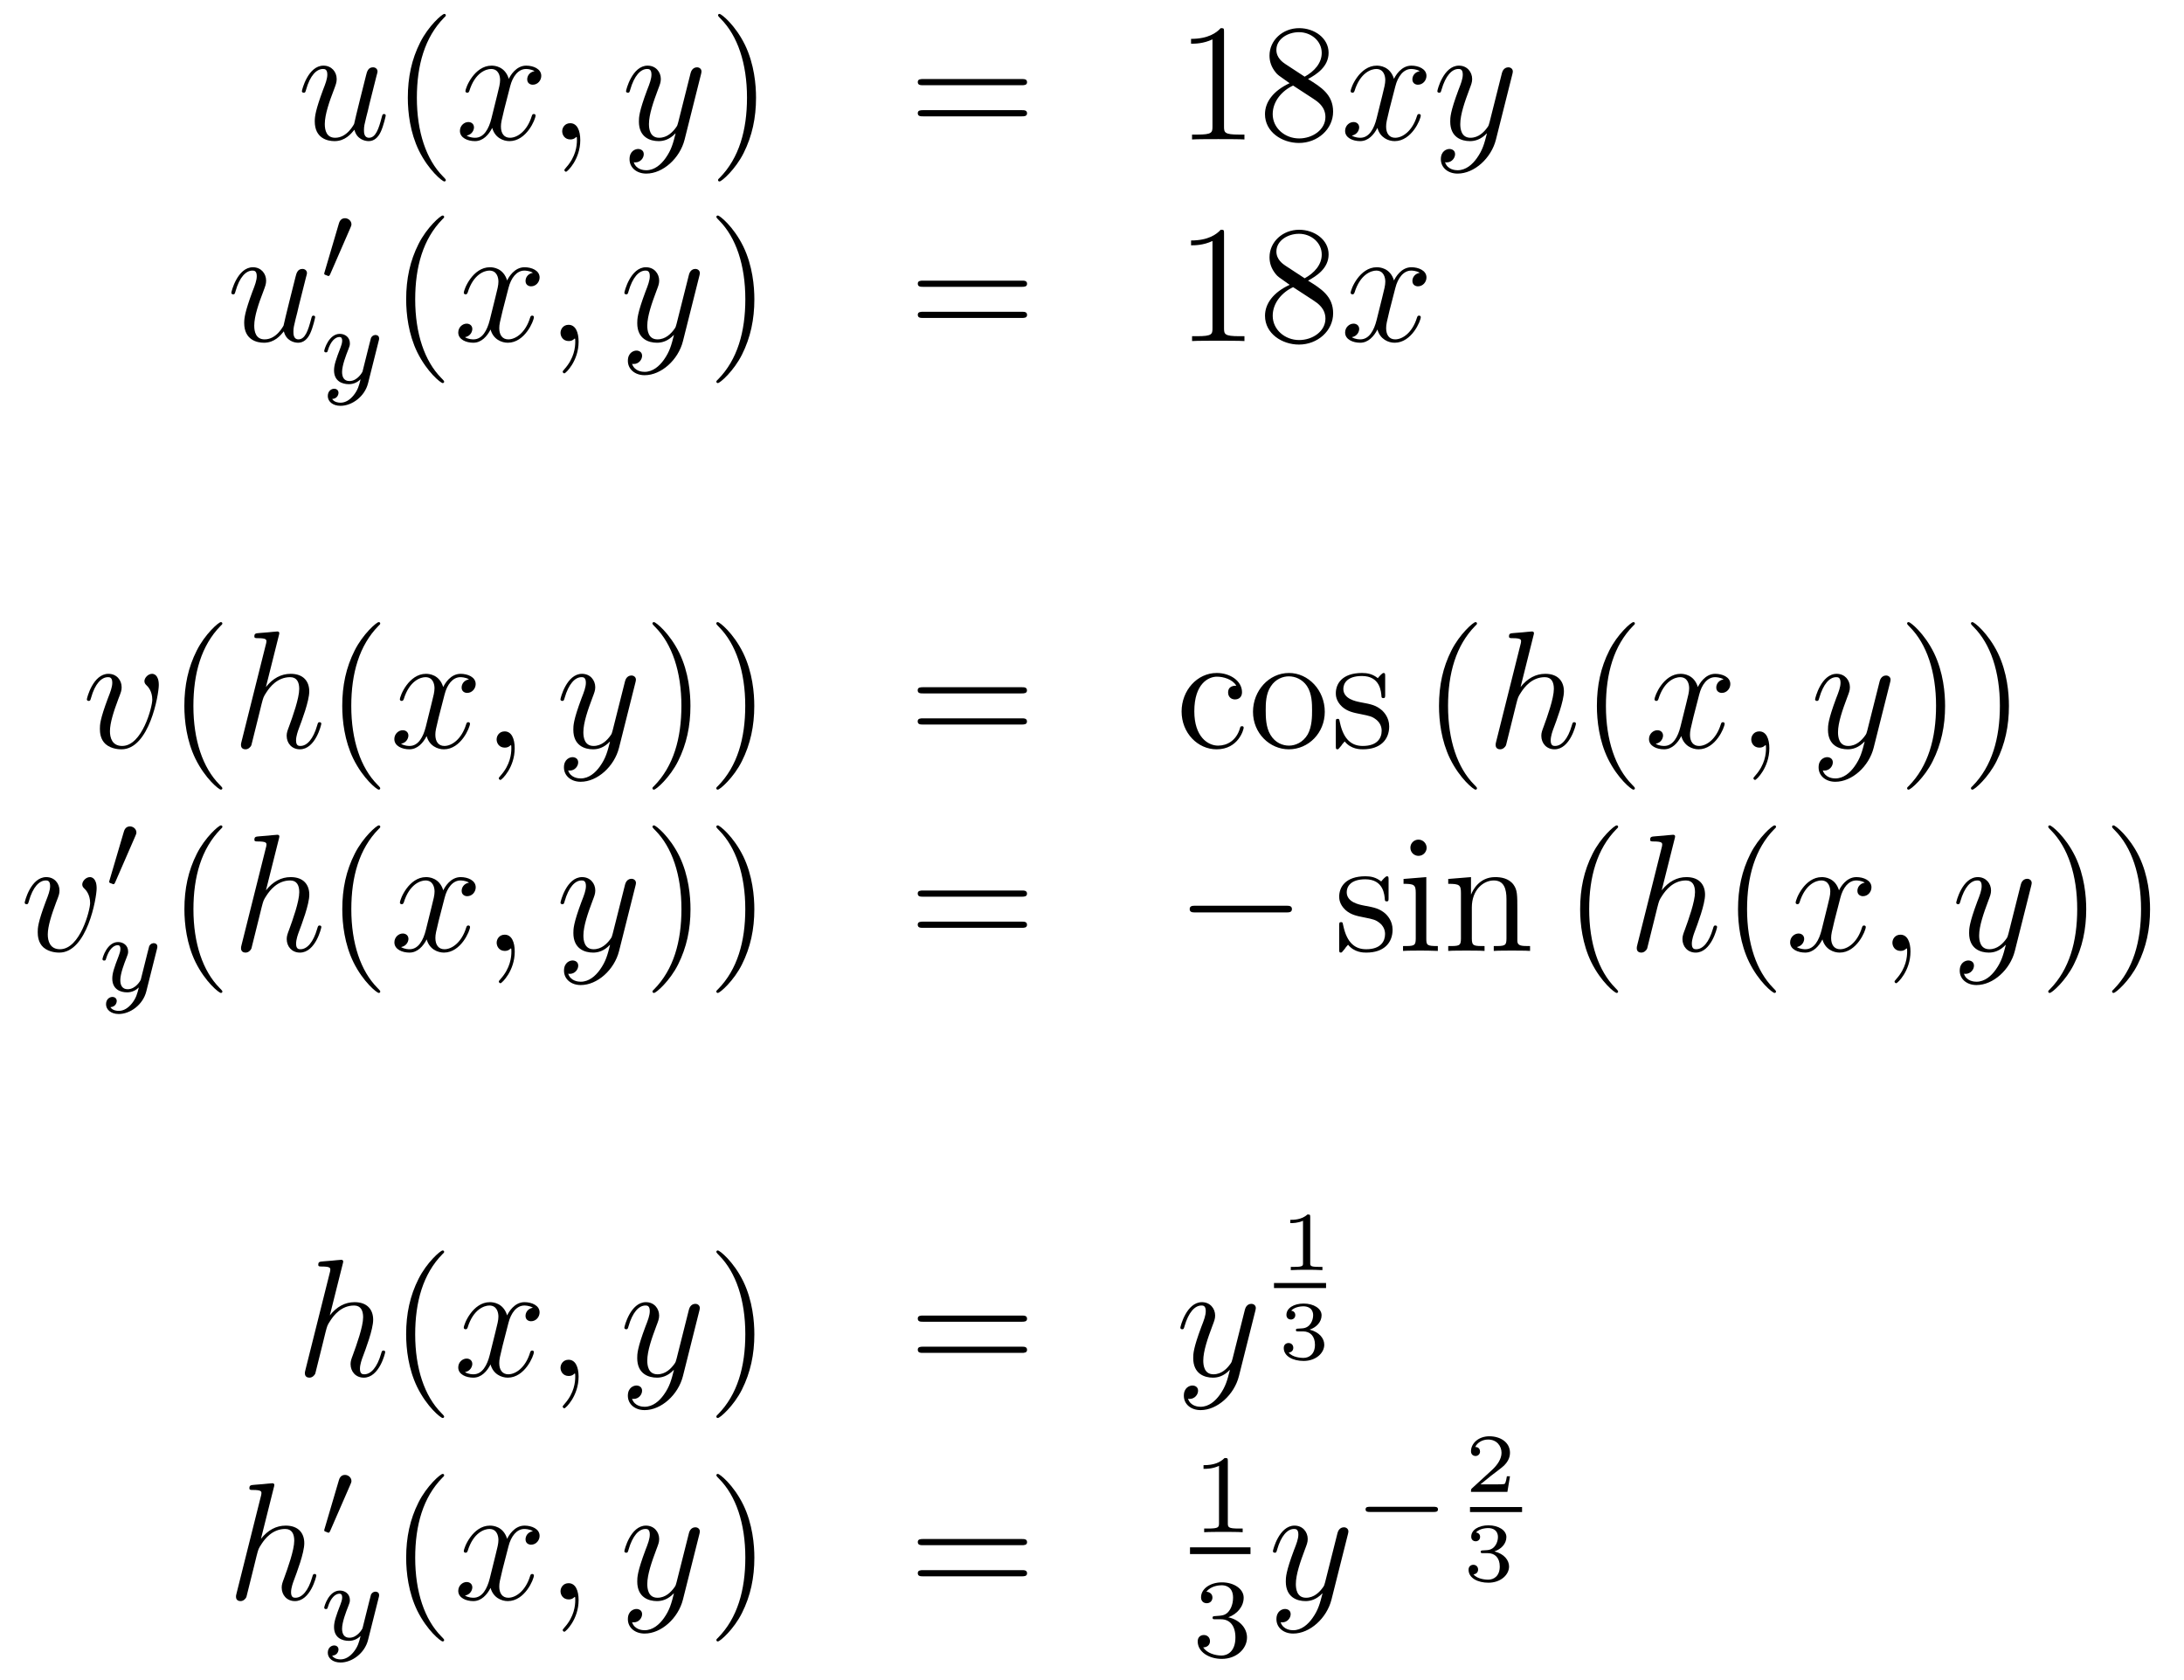 <?xml version='1.0'?>
<!-- This file was generated by dvisvgm 1.14.1 -->
<svg height='120pt' version='1.1' viewBox='0 -120 156 120' width='156pt' xmlns='http://www.w3.org/2000/svg' xmlns:xlink='http://www.w3.org/1999/xlink'>
<g id='page1'>
<g transform='matrix(1 0 0 1 -132 546)'>
<path d='M157.316 -656.733C157.472 -656.064 158.046 -655.92 158.333 -655.92C158.715 -655.92 159.002 -656.172 159.193 -656.578C159.396 -657.008 159.552 -657.713 159.552 -657.749C159.552 -657.809 159.504 -657.857 159.432 -657.857C159.325 -657.857 159.313 -657.797 159.265 -657.618C159.05 -656.793 158.834 -656.16 158.356 -656.16C157.998 -656.16 157.998 -656.554 157.998 -656.709C157.998 -656.984 158.033 -657.104 158.153 -657.606C158.237 -657.929 158.321 -658.252 158.392 -658.586L158.882 -660.535C158.966 -660.833 158.966 -660.858 158.966 -660.893C158.966 -661.073 158.823 -661.192 158.643 -661.192C158.297 -661.192 158.213 -660.893 158.141 -660.594C158.022 -660.128 157.376 -657.558 157.293 -657.14C157.281 -657.14 156.814 -656.16 155.942 -656.16C155.32 -656.16 155.2 -656.697 155.2 -657.14C155.2 -657.821 155.535 -658.777 155.846 -659.578C155.989 -659.961 156.049 -660.116 156.049 -660.355C156.049 -660.869 155.679 -661.312 155.105 -661.312C154.005 -661.312 153.563 -659.578 153.563 -659.483C153.563 -659.435 153.611 -659.375 153.694 -659.375C153.802 -659.375 153.814 -659.423 153.862 -659.59C154.148 -660.618 154.615 -661.073 155.069 -661.073C155.188 -661.073 155.38 -661.061 155.38 -660.678C155.38 -660.367 155.248 -660.021 155.069 -659.567C154.543 -658.144 154.483 -657.69 154.483 -657.331C154.483 -656.112 155.404 -655.92 155.894 -655.92C156.659 -655.92 157.077 -656.447 157.316 -656.733Z' fill-rule='evenodd'/>
<path d='M163.844 -653.135C163.844 -653.171 163.844 -653.195 163.641 -653.398C162.445 -654.606 161.776 -656.578 161.776 -659.017C161.776 -661.336 162.338 -663.332 163.724 -664.743C163.844 -664.85 163.844 -664.874 163.844 -664.91C163.844 -664.982 163.784 -665.006 163.736 -665.006C163.581 -665.006 162.601 -664.145 162.015 -662.973C161.405 -661.766 161.13 -660.487 161.13 -659.017C161.13 -657.952 161.298 -656.53 161.919 -655.251C162.624 -653.817 163.605 -653.039 163.736 -653.039C163.784 -653.039 163.844 -653.063 163.844 -653.135Z' fill-rule='evenodd'/>
<path d='M170.184 -660.917C169.801 -660.846 169.658 -660.559 169.658 -660.332C169.658 -660.045 169.885 -659.949 170.052 -659.949C170.411 -659.949 170.662 -660.26 170.662 -660.582C170.662 -661.085 170.088 -661.312 169.586 -661.312C168.857 -661.312 168.45 -660.594 168.343 -660.367C168.068 -661.264 167.326 -661.312 167.111 -661.312C165.892 -661.312 165.246 -659.746 165.246 -659.483C165.246 -659.435 165.294 -659.375 165.378 -659.375C165.474 -659.375 165.498 -659.447 165.521 -659.495C165.928 -660.822 166.729 -661.073 167.076 -661.073C167.614 -661.073 167.721 -660.571 167.721 -660.284C167.721 -660.021 167.649 -659.746 167.506 -659.172L167.1 -657.534C166.92 -656.817 166.574 -656.16 165.94 -656.16C165.88 -656.16 165.581 -656.16 165.33 -656.315C165.76 -656.399 165.856 -656.757 165.856 -656.901C165.856 -657.14 165.677 -657.283 165.45 -657.283C165.163 -657.283 164.852 -657.032 164.852 -656.65C164.852 -656.148 165.414 -655.92 165.928 -655.92C166.502 -655.92 166.908 -656.375 167.159 -656.865C167.35 -656.16 167.948 -655.92 168.39 -655.92C169.61 -655.92 170.255 -657.487 170.255 -657.749C170.255 -657.809 170.207 -657.857 170.136 -657.857C170.028 -657.857 170.016 -657.797 169.98 -657.702C169.658 -656.65 168.964 -656.16 168.426 -656.16C168.008 -656.16 167.781 -656.47 167.781 -656.96C167.781 -657.223 167.829 -657.415 168.02 -658.204L168.438 -659.829C168.618 -660.547 169.024 -661.073 169.574 -661.073C169.598 -661.073 169.933 -661.073 170.184 -660.917ZM173.448 -655.992C173.448 -656.686 173.221 -657.2 172.731 -657.2C172.349 -657.2 172.157 -656.889 172.157 -656.626C172.157 -656.363 172.337 -656.04 172.743 -656.04C172.899 -656.04 173.03 -656.088 173.138 -656.195C173.161 -656.219 173.174 -656.219 173.185 -656.219C173.209 -656.219 173.209 -656.052 173.209 -655.992C173.209 -655.598 173.138 -654.821 172.444 -654.044C172.313 -653.9 172.313 -653.876 172.313 -653.853C172.313 -653.793 172.373 -653.733 172.432 -653.733C172.528 -653.733 173.448 -654.618 173.448 -655.992Z' fill-rule='evenodd'/>
<path d='M179.537 -654.701C179.214 -654.247 178.748 -653.84 178.162 -653.84C178.019 -653.84 177.445 -653.864 177.266 -654.414C177.302 -654.402 177.361 -654.402 177.385 -654.402C177.744 -654.402 177.983 -654.713 177.983 -654.988C177.983 -655.263 177.756 -655.359 177.577 -655.359C177.385 -655.359 176.967 -655.215 176.967 -654.629C176.967 -654.02 177.481 -653.601 178.162 -653.601C179.358 -653.601 180.565 -654.701 180.9 -656.028L182.071 -660.69C182.083 -660.75 182.107 -660.822 182.107 -660.893C182.107 -661.073 181.964 -661.192 181.785 -661.192C181.677 -661.192 181.426 -661.144 181.33 -660.786L180.446 -657.271C180.386 -657.056 180.386 -657.032 180.29 -656.901C180.051 -656.566 179.657 -656.16 179.083 -656.16C178.414 -656.16 178.354 -656.817 178.354 -657.14C178.354 -657.821 178.676 -658.742 178.999 -659.602C179.131 -659.949 179.202 -660.116 179.202 -660.355C179.202 -660.858 178.844 -661.312 178.258 -661.312C177.158 -661.312 176.716 -659.578 176.716 -659.483C176.716 -659.435 176.764 -659.375 176.848 -659.375C176.955 -659.375 176.967 -659.423 177.015 -659.59C177.302 -660.594 177.756 -661.073 178.222 -661.073C178.33 -661.073 178.533 -661.073 178.533 -660.678C178.533 -660.367 178.402 -660.021 178.222 -659.567C177.636 -658 177.636 -657.606 177.636 -657.319C177.636 -656.183 178.449 -655.92 179.047 -655.92C179.394 -655.92 179.824 -656.028 180.242 -656.47L180.255 -656.458C180.075 -655.753 179.955 -655.287 179.537 -654.701Z' fill-rule='evenodd'/>
<path d='M186.002 -659.017C186.002 -659.925 185.883 -661.407 185.213 -662.794C184.508 -664.228 183.528 -665.006 183.396 -665.006C183.348 -665.006 183.289 -664.982 183.289 -664.91C183.289 -664.874 183.289 -664.85 183.492 -664.647C184.687 -663.44 185.357 -661.467 185.357 -659.028C185.357 -656.709 184.795 -654.713 183.408 -653.302C183.289 -653.195 183.289 -653.171 183.289 -653.135C183.289 -653.063 183.348 -653.039 183.396 -653.039C183.551 -653.039 184.532 -653.9 185.118 -655.072C185.727 -656.291 186.002 -657.582 186.002 -659.017Z' fill-rule='evenodd'/>
<path d='M204.979 -659.913C205.146 -659.913 205.361 -659.913 205.361 -660.128C205.361 -660.355 205.158 -660.355 204.979 -660.355H197.938C197.771 -660.355 197.555 -660.355 197.555 -660.14C197.555 -659.913 197.759 -659.913 197.938 -659.913H204.979ZM204.979 -657.69C205.146 -657.69 205.361 -657.69 205.361 -657.905C205.361 -658.132 205.158 -658.132 204.979 -658.132H197.938C197.771 -658.132 197.555 -658.132 197.555 -657.917C197.555 -657.69 197.759 -657.69 197.938 -657.69H204.979Z' fill-rule='evenodd'/>
<path d='M219.43 -663.702C219.43 -663.978 219.43 -663.989 219.191 -663.989C218.904 -663.667 218.306 -663.224 217.075 -663.224V-662.878C217.35 -662.878 217.948 -662.878 218.605 -663.188V-656.96C218.605 -656.53 218.569 -656.387 217.517 -656.387H217.146V-656.04C217.469 -656.064 218.629 -656.064 219.023 -656.064C219.418 -656.064 220.565 -656.064 220.888 -656.04V-656.387H220.518C219.466 -656.387 219.43 -656.53 219.43 -656.96V-663.702ZM225.428 -660.355C226.027 -660.678 226.9 -661.228 226.9 -662.232C226.9 -663.272 225.895 -663.989 224.796 -663.989C223.612 -663.989 222.679 -663.117 222.679 -662.029C222.679 -661.623 222.799 -661.216 223.134 -660.81C223.266 -660.654 223.278 -660.642 224.114 -660.057C222.955 -659.519 222.356 -658.718 222.356 -657.845C222.356 -656.578 223.565 -655.789 224.784 -655.789C226.11 -655.789 227.222 -656.769 227.222 -658.024C227.222 -659.244 226.362 -659.782 225.428 -660.355ZM223.804 -661.431C223.648 -661.539 223.17 -661.85 223.17 -662.435C223.17 -663.213 223.982 -663.702 224.784 -663.702C225.644 -663.702 226.409 -663.081 226.409 -662.22C226.409 -661.491 225.883 -660.905 225.19 -660.523L223.804 -661.431ZM224.365 -659.889L225.812 -658.945C226.122 -658.742 226.673 -658.371 226.673 -657.642C226.673 -656.733 225.752 -656.112 224.796 -656.112C223.78 -656.112 222.907 -656.853 222.907 -657.845C222.907 -658.777 223.588 -659.531 224.365 -659.889Z' fill-rule='evenodd'/>
<path d='M233.411 -660.917C233.028 -660.846 232.885 -660.559 232.885 -660.332C232.885 -660.045 233.112 -659.949 233.279 -659.949C233.638 -659.949 233.89 -660.26 233.89 -660.582C233.89 -661.085 233.315 -661.312 232.813 -661.312C232.084 -661.312 231.678 -660.594 231.57 -660.367C231.295 -661.264 230.554 -661.312 230.339 -661.312C229.12 -661.312 228.474 -659.746 228.474 -659.483C228.474 -659.435 228.522 -659.375 228.605 -659.375C228.701 -659.375 228.725 -659.447 228.749 -659.495C229.156 -660.822 229.956 -661.073 230.303 -661.073C230.84 -661.073 230.948 -660.571 230.948 -660.284C230.948 -660.021 230.876 -659.746 230.734 -659.172L230.327 -657.534C230.148 -656.817 229.801 -656.16 229.168 -656.16C229.108 -656.16 228.809 -656.16 228.558 -656.315C228.988 -656.399 229.084 -656.757 229.084 -656.901C229.084 -657.14 228.905 -657.283 228.677 -657.283C228.39 -657.283 228.079 -657.032 228.079 -656.65C228.079 -656.148 228.641 -655.92 229.156 -655.92C229.729 -655.92 230.136 -656.375 230.387 -656.865C230.578 -656.16 231.175 -655.92 231.618 -655.92C232.837 -655.92 233.483 -657.487 233.483 -657.749C233.483 -657.809 233.435 -657.857 233.363 -657.857C233.256 -657.857 233.244 -657.797 233.208 -657.702C232.885 -656.65 232.192 -656.16 231.654 -656.16C231.235 -656.16 231.008 -656.47 231.008 -656.96C231.008 -657.223 231.056 -657.415 231.247 -658.204L231.666 -659.829C231.845 -660.547 232.252 -661.073 232.801 -661.073C232.825 -661.073 233.16 -661.073 233.411 -660.917ZM237.488 -654.701C237.166 -654.247 236.7 -653.84 236.113 -653.84C235.97 -653.84 235.397 -653.864 235.217 -654.414C235.253 -654.402 235.313 -654.402 235.337 -654.402C235.696 -654.402 235.934 -654.713 235.934 -654.988C235.934 -655.263 235.708 -655.359 235.528 -655.359C235.337 -655.359 234.918 -655.215 234.918 -654.629C234.918 -654.02 235.433 -653.601 236.113 -653.601C237.31 -653.601 238.517 -654.701 238.852 -656.028L240.023 -660.69C240.035 -660.75 240.059 -660.822 240.059 -660.893C240.059 -661.073 239.915 -661.192 239.736 -661.192C239.628 -661.192 239.377 -661.144 239.282 -660.786L238.397 -657.271C238.338 -657.056 238.338 -657.032 238.242 -656.901C238.002 -656.566 237.608 -656.16 237.035 -656.16C236.365 -656.16 236.305 -656.817 236.305 -657.14C236.305 -657.821 236.628 -658.742 236.951 -659.602C237.082 -659.949 237.154 -660.116 237.154 -660.355C237.154 -660.858 236.795 -661.312 236.209 -661.312C235.11 -661.312 234.667 -659.578 234.667 -659.483C234.667 -659.435 234.715 -659.375 234.799 -659.375C234.906 -659.375 234.918 -659.423 234.966 -659.59C235.253 -660.594 235.708 -661.073 236.173 -661.073C236.281 -661.073 236.484 -661.073 236.484 -660.678C236.484 -660.367 236.353 -660.021 236.173 -659.567C235.588 -658 235.588 -657.606 235.588 -657.319C235.588 -656.183 236.401 -655.92 236.999 -655.92C237.346 -655.92 237.775 -656.028 238.194 -656.47L238.206 -656.458C238.026 -655.753 237.907 -655.287 237.488 -654.701Z' fill-rule='evenodd'/>
<path d='M152.276 -642.333C152.432 -641.664 153.006 -641.52 153.293 -641.52C153.675 -641.52 153.962 -641.772 154.153 -642.178C154.356 -642.608 154.512 -643.313 154.512 -643.349C154.512 -643.409 154.464 -643.457 154.392 -643.457C154.285 -643.457 154.273 -643.397 154.225 -643.218C154.01 -642.393 153.794 -641.76 153.316 -641.76C152.958 -641.76 152.958 -642.154 152.958 -642.309C152.958 -642.584 152.993 -642.704 153.113 -643.206C153.197 -643.529 153.281 -643.852 153.352 -644.186L153.842 -646.135C153.926 -646.433 153.926 -646.458 153.926 -646.493C153.926 -646.673 153.783 -646.792 153.603 -646.792C153.257 -646.792 153.173 -646.493 153.101 -646.194C152.982 -645.728 152.336 -643.158 152.253 -642.74C152.241 -642.74 151.774 -641.76 150.902 -641.76C150.28 -641.76 150.16 -642.297 150.16 -642.74C150.16 -643.421 150.495 -644.377 150.806 -645.178C150.949 -645.561 151.009 -645.716 151.009 -645.955C151.009 -646.469 150.639 -646.912 150.065 -646.912C148.965 -646.912 148.523 -645.178 148.523 -645.083C148.523 -645.035 148.571 -644.975 148.654 -644.975C148.762 -644.975 148.774 -645.023 148.822 -645.19C149.108 -646.218 149.575 -646.673 150.029 -646.673C150.148 -646.673 150.34 -646.661 150.34 -646.278C150.34 -645.967 150.208 -645.621 150.029 -645.167C149.503 -643.744 149.443 -643.29 149.443 -642.931C149.443 -641.712 150.364 -641.52 150.854 -641.52C151.619 -641.52 152.037 -642.047 152.276 -642.333Z' fill-rule='evenodd'/>
<path d='M157.032 -649.737C157.072 -649.841 157.103 -649.896 157.103 -649.976C157.103 -650.239 156.864 -650.414 156.641 -650.414C156.323 -650.414 156.235 -650.135 156.203 -650.024L155.191 -646.589C155.159 -646.494 155.159 -646.47 155.159 -646.462C155.159 -646.39 155.207 -646.374 155.287 -646.35C155.43 -646.287 155.446 -646.287 155.462 -646.287C155.486 -646.287 155.533 -646.287 155.589 -646.422L157.032 -649.737Z' fill-rule='evenodd'/>
<path d='M159.048 -641.644C159.079 -641.756 159.079 -641.772 159.079 -641.827C159.079 -642.027 158.92 -642.074 158.824 -642.074C158.785 -642.074 158.601 -642.066 158.498 -641.859C158.482 -641.819 158.41 -641.532 158.37 -641.365L157.892 -639.453C157.884 -639.429 157.542 -638.783 156.96 -638.783C156.569 -638.783 156.434 -639.07 156.434 -639.429C156.434 -639.891 156.705 -640.6 156.888 -641.062C156.968 -641.262 156.992 -641.333 156.992 -641.477C156.992 -641.915 156.641 -642.154 156.275 -642.154C155.486 -642.154 155.159 -641.031 155.159 -640.935C155.159 -640.863 155.215 -640.831 155.278 -640.831C155.382 -640.831 155.39 -640.879 155.414 -640.959C155.621 -641.652 155.964 -641.931 156.251 -641.931C156.37 -641.931 156.442 -641.851 156.442 -641.668C156.442 -641.501 156.378 -641.317 156.323 -641.174C155.996 -640.329 155.86 -639.923 155.86 -639.548C155.86 -638.767 156.45 -638.56 156.92 -638.56C157.295 -638.56 157.566 -638.727 157.757 -638.911C157.645 -638.465 157.566 -638.154 157.263 -637.772C157 -637.445 156.681 -637.237 156.323 -637.237C156.187 -637.237 155.884 -637.262 155.725 -637.501C156.147 -637.533 156.179 -637.891 156.179 -637.939C156.179 -638.13 156.036 -638.234 155.868 -638.234C155.693 -638.234 155.414 -638.098 155.414 -637.708C155.414 -637.333 155.757 -637.014 156.323 -637.014C157.135 -637.014 158.052 -637.668 158.291 -638.632L159.048 -641.644Z' fill-rule='evenodd'/>
<path d='M163.725 -638.735C163.725 -638.771 163.725 -638.795 163.522 -638.998C162.327 -640.206 161.657 -642.178 161.657 -644.617C161.657 -646.936 162.219 -648.932 163.606 -650.343C163.725 -650.45 163.725 -650.474 163.725 -650.51C163.725 -650.582 163.665 -650.606 163.617 -650.606C163.462 -650.606 162.482 -649.745 161.896 -648.573C161.287 -647.366 161.012 -646.087 161.012 -644.617C161.012 -643.552 161.179 -642.13 161.8 -640.851C162.506 -639.417 163.486 -638.639 163.617 -638.639C163.665 -638.639 163.725 -638.663 163.725 -638.735Z' fill-rule='evenodd'/>
<path d='M170.065 -646.517C169.682 -646.446 169.539 -646.159 169.539 -645.932C169.539 -645.645 169.766 -645.549 169.933 -645.549C170.292 -645.549 170.543 -645.86 170.543 -646.182C170.543 -646.685 169.969 -646.912 169.467 -646.912C168.738 -646.912 168.331 -646.194 168.224 -645.967C167.949 -646.864 167.208 -646.912 166.993 -646.912C165.773 -646.912 165.128 -645.346 165.128 -645.083C165.128 -645.035 165.175 -644.975 165.259 -644.975C165.355 -644.975 165.379 -645.047 165.403 -645.095C165.809 -646.422 166.61 -646.673 166.957 -646.673C167.495 -646.673 167.602 -646.171 167.602 -645.884C167.602 -645.621 167.53 -645.346 167.387 -644.772L166.981 -643.134C166.801 -642.417 166.455 -641.76 165.821 -641.76C165.761 -641.76 165.463 -641.76 165.211 -641.915C165.642 -641.999 165.737 -642.357 165.737 -642.501C165.737 -642.74 165.558 -642.883 165.331 -642.883C165.044 -642.883 164.733 -642.632 164.733 -642.25C164.733 -641.748 165.295 -641.52 165.809 -641.52C166.383 -641.52 166.79 -641.975 167.04 -642.465C167.232 -641.76 167.829 -641.52 168.272 -641.52C169.491 -641.52 170.136 -643.087 170.136 -643.349C170.136 -643.409 170.089 -643.457 170.017 -643.457C169.91 -643.457 169.897 -643.397 169.862 -643.302C169.539 -642.25 168.846 -641.76 168.308 -641.76C167.889 -641.76 167.662 -642.07 167.662 -642.56C167.662 -642.823 167.71 -643.015 167.901 -643.804L168.32 -645.429C168.499 -646.147 168.905 -646.673 169.455 -646.673C169.479 -646.673 169.814 -646.673 170.065 -646.517ZM173.329 -641.592C173.329 -642.286 173.103 -642.8 172.612 -642.8C172.23 -642.8 172.038 -642.489 172.038 -642.226C172.038 -641.963 172.218 -641.64 172.624 -641.64C172.78 -641.64 172.911 -641.688 173.019 -641.795C173.043 -641.819 173.055 -641.819 173.067 -641.819C173.09 -641.819 173.09 -641.652 173.09 -641.592C173.09 -641.198 173.019 -640.421 172.325 -639.644C172.194 -639.5 172.194 -639.476 172.194 -639.453C172.194 -639.393 172.254 -639.333 172.314 -639.333C172.409 -639.333 173.329 -640.218 173.329 -641.592Z' fill-rule='evenodd'/>
<path d='M179.419 -640.301C179.096 -639.847 178.629 -639.44 178.044 -639.44C177.9 -639.44 177.326 -639.464 177.147 -640.014C177.183 -640.002 177.243 -640.002 177.267 -640.002C177.625 -640.002 177.864 -640.313 177.864 -640.588C177.864 -640.863 177.637 -640.959 177.458 -640.959C177.267 -640.959 176.848 -640.815 176.848 -640.229C176.848 -639.62 177.362 -639.201 178.044 -639.201C179.239 -639.201 180.446 -640.301 180.781 -641.628L181.953 -646.29C181.965 -646.35 181.989 -646.422 181.989 -646.493C181.989 -646.673 181.845 -646.792 181.666 -646.792C181.558 -646.792 181.307 -646.744 181.212 -646.386L180.327 -642.871C180.267 -642.656 180.267 -642.632 180.171 -642.501C179.932 -642.166 179.538 -641.76 178.964 -641.76C178.295 -641.76 178.235 -642.417 178.235 -642.74C178.235 -643.421 178.558 -644.342 178.881 -645.202C179.012 -645.549 179.084 -645.716 179.084 -645.955C179.084 -646.458 178.725 -646.912 178.139 -646.912C177.039 -646.912 176.597 -645.178 176.597 -645.083C176.597 -645.035 176.645 -644.975 176.729 -644.975C176.836 -644.975 176.848 -645.023 176.896 -645.19C177.183 -646.194 177.637 -646.673 178.104 -646.673C178.211 -646.673 178.414 -646.673 178.414 -646.278C178.414 -645.967 178.283 -645.621 178.104 -645.167C177.518 -643.6 177.518 -643.206 177.518 -642.919C177.518 -641.783 178.331 -641.52 178.928 -641.52C179.275 -641.52 179.706 -641.628 180.124 -642.07L180.136 -642.058C179.956 -641.353 179.837 -640.887 179.419 -640.301Z' fill-rule='evenodd'/>
<path d='M185.883 -644.617C185.883 -645.525 185.764 -647.007 185.094 -648.394C184.389 -649.828 183.409 -650.606 183.277 -650.606C183.23 -650.606 183.17 -650.582 183.17 -650.51C183.17 -650.474 183.17 -650.45 183.373 -650.247C184.569 -649.04 185.238 -647.067 185.238 -644.628C185.238 -642.309 184.676 -640.313 183.289 -638.902C183.17 -638.795 183.17 -638.771 183.17 -638.735C183.17 -638.663 183.23 -638.639 183.277 -638.639C183.433 -638.639 184.413 -639.5 184.999 -640.672C185.609 -641.891 185.883 -643.182 185.883 -644.617Z' fill-rule='evenodd'/>
<path d='M204.98 -645.513C205.147 -645.513 205.362 -645.513 205.362 -645.728C205.362 -645.955 205.159 -645.955 204.98 -645.955H197.939C197.772 -645.955 197.556 -645.955 197.556 -645.74C197.556 -645.513 197.76 -645.513 197.939 -645.513H204.98ZM204.98 -643.29C205.147 -643.29 205.362 -643.29 205.362 -643.505C205.362 -643.732 205.159 -643.732 204.98 -643.732H197.939C197.772 -643.732 197.556 -643.732 197.556 -643.517C197.556 -643.29 197.76 -643.29 197.939 -643.29H204.98Z' fill-rule='evenodd'/>
<path d='M219.431 -649.302C219.431 -649.578 219.431 -649.589 219.192 -649.589C218.905 -649.267 218.308 -648.824 217.076 -648.824V-648.478C217.351 -648.478 217.949 -648.478 218.606 -648.788V-642.56C218.606 -642.13 218.57 -641.987 217.518 -641.987H217.148V-641.64C217.47 -641.664 218.63 -641.664 219.024 -641.664C219.419 -641.664 220.566 -641.664 220.889 -641.64V-641.987H220.519C219.467 -641.987 219.431 -642.13 219.431 -642.56V-649.302ZM225.431 -645.955C226.028 -646.278 226.901 -646.828 226.901 -647.832C226.901 -648.872 225.896 -649.589 224.797 -649.589C223.613 -649.589 222.68 -648.717 222.68 -647.629C222.68 -647.223 222.8 -646.816 223.135 -646.41C223.267 -646.254 223.279 -646.242 224.116 -645.657C222.956 -645.119 222.358 -644.318 222.358 -643.445C222.358 -642.178 223.566 -641.389 224.785 -641.389C226.112 -641.389 227.224 -642.369 227.224 -643.624C227.224 -644.844 226.363 -645.382 225.431 -645.955ZM223.805 -647.031C223.649 -647.139 223.171 -647.45 223.171 -648.035C223.171 -648.813 223.984 -649.302 224.785 -649.302C225.646 -649.302 226.41 -648.681 226.41 -647.82C226.41 -647.091 225.884 -646.505 225.191 -646.123L223.805 -647.031ZM224.366 -645.489L225.814 -644.545C226.123 -644.342 226.674 -643.971 226.674 -643.242C226.674 -642.333 225.754 -641.712 224.797 -641.712C223.781 -641.712 222.908 -642.453 222.908 -643.445C222.908 -644.377 223.589 -645.131 224.366 -645.489Z' fill-rule='evenodd'/>
<path d='M233.412 -646.517C233.029 -646.446 232.886 -646.159 232.886 -645.932C232.886 -645.645 233.113 -645.549 233.281 -645.549C233.639 -645.549 233.891 -645.86 233.891 -646.182C233.891 -646.685 233.316 -646.912 232.814 -646.912C232.085 -646.912 231.679 -646.194 231.571 -645.967C231.296 -646.864 230.555 -646.912 230.34 -646.912C229.121 -646.912 228.475 -645.346 228.475 -645.083C228.475 -645.035 228.523 -644.975 228.606 -644.975C228.702 -644.975 228.726 -645.047 228.75 -645.095C229.157 -646.422 229.957 -646.673 230.304 -646.673C230.842 -646.673 230.95 -646.171 230.95 -645.884C230.95 -645.621 230.878 -645.346 230.735 -644.772L230.328 -643.134C230.149 -642.417 229.802 -641.76 229.169 -641.76C229.109 -641.76 228.81 -641.76 228.559 -641.915C228.989 -641.999 229.085 -642.357 229.085 -642.501C229.085 -642.74 228.906 -642.883 228.678 -642.883C228.391 -642.883 228.08 -642.632 228.08 -642.25C228.08 -641.748 228.642 -641.52 229.157 -641.52C229.73 -641.52 230.137 -641.975 230.388 -642.465C230.579 -641.76 231.176 -641.52 231.619 -641.52C232.838 -641.52 233.484 -643.087 233.484 -643.349C233.484 -643.409 233.436 -643.457 233.364 -643.457C233.257 -643.457 233.245 -643.397 233.209 -643.302C232.886 -642.25 232.193 -641.76 231.655 -641.76C231.236 -641.76 231.01 -642.07 231.01 -642.56C231.01 -642.823 231.058 -643.015 231.248 -643.804L231.667 -645.429C231.846 -646.147 232.253 -646.673 232.802 -646.673C232.826 -646.673 233.161 -646.673 233.412 -646.517Z' fill-rule='evenodd'/>
<path d='M143.343 -617.071C143.343 -617.824 142.961 -617.872 142.865 -617.872C142.578 -617.872 142.315 -617.585 142.315 -617.346C142.315 -617.202 142.399 -617.119 142.447 -617.071C142.566 -616.963 142.877 -616.641 142.877 -616.019C142.877 -615.517 142.16 -612.72 140.725 -612.72C139.996 -612.72 139.853 -613.329 139.853 -613.772C139.853 -614.369 140.127 -615.206 140.45 -616.067C140.641 -616.557 140.689 -616.676 140.689 -616.915C140.689 -617.418 140.331 -617.872 139.745 -617.872C138.645 -617.872 138.203 -616.138 138.203 -616.043C138.203 -615.995 138.251 -615.935 138.334 -615.935C138.442 -615.935 138.454 -615.983 138.502 -616.15C138.788 -617.178 139.255 -617.633 139.709 -617.633C139.817 -617.633 140.02 -617.633 140.02 -617.238C140.02 -616.927 139.888 -616.581 139.709 -616.127C139.135 -614.596 139.135 -614.226 139.135 -613.939C139.135 -613.676 139.171 -613.186 139.542 -612.851C139.972 -612.48 140.57 -612.48 140.677 -612.48C142.662 -612.48 143.343 -616.389 143.343 -617.071Z' fill-rule='evenodd'/>
<path d='M147.882 -609.695C147.882 -609.731 147.882 -609.755 147.679 -609.958C146.483 -611.166 145.814 -613.138 145.814 -615.577C145.814 -617.896 146.376 -619.892 147.762 -621.303C147.882 -621.41 147.882 -621.434 147.882 -621.47C147.882 -621.542 147.822 -621.566 147.774 -621.566C147.619 -621.566 146.639 -620.705 146.053 -619.533C145.443 -618.326 145.168 -617.047 145.168 -615.577C145.168 -614.512 145.335 -613.09 145.957 -611.811C146.662 -610.377 147.643 -609.599 147.774 -609.599C147.822 -609.599 147.882 -609.623 147.882 -609.695Z' fill-rule='evenodd'/>
<path d='M151.914 -620.597C151.926 -620.645 151.95 -620.717 151.95 -620.777C151.95 -620.896 151.831 -620.896 151.807 -620.896C151.795 -620.896 151.209 -620.848 151.149 -620.836C150.946 -620.824 150.767 -620.801 150.552 -620.788C150.253 -620.765 150.169 -620.753 150.169 -620.538C150.169 -620.418 150.265 -620.418 150.432 -620.418C151.018 -620.418 151.03 -620.31 151.03 -620.191C151.03 -620.119 151.006 -620.023 150.994 -619.987L149.261 -613.066C149.213 -612.887 149.213 -612.863 149.213 -612.791C149.213 -612.528 149.416 -612.48 149.536 -612.48C149.739 -612.48 149.894 -612.636 149.954 -612.768L150.492 -614.931C150.552 -615.194 150.623 -615.445 150.683 -615.708C150.815 -616.21 150.815 -616.222 151.042 -616.569C151.269 -616.915 151.807 -617.633 152.727 -617.633C153.205 -617.633 153.373 -617.274 153.373 -616.796C153.373 -616.127 152.907 -614.823 152.644 -614.106C152.536 -613.819 152.476 -613.664 152.476 -613.449C152.476 -612.911 152.847 -612.48 153.421 -612.48C154.533 -612.48 154.951 -614.238 154.951 -614.309C154.951 -614.369 154.903 -614.417 154.831 -614.417C154.724 -614.417 154.712 -614.381 154.652 -614.178C154.377 -613.222 153.935 -612.72 153.457 -612.72C153.337 -612.72 153.146 -612.732 153.146 -613.114C153.146 -613.425 153.289 -613.807 153.337 -613.939C153.552 -614.512 154.09 -615.923 154.09 -616.617C154.09 -617.334 153.672 -617.872 152.763 -617.872C152.082 -617.872 151.484 -617.549 150.994 -616.927L151.914 -620.597Z' fill-rule='evenodd'/>
<path d='M159.159 -609.695C159.159 -609.731 159.159 -609.755 158.956 -609.958C157.761 -611.166 157.091 -613.138 157.091 -615.577C157.091 -617.896 157.653 -619.892 159.04 -621.303C159.159 -621.41 159.159 -621.434 159.159 -621.47C159.159 -621.542 159.099 -621.566 159.052 -621.566C158.896 -621.566 157.916 -620.705 157.33 -619.533C156.721 -618.326 156.446 -617.047 156.446 -615.577C156.446 -614.512 156.613 -613.09 157.234 -611.811C157.94 -610.377 158.92 -609.599 159.052 -609.599C159.099 -609.599 159.159 -609.623 159.159 -609.695Z' fill-rule='evenodd'/>
<path d='M165.499 -617.477C165.116 -617.406 164.973 -617.119 164.973 -616.892C164.973 -616.605 165.2 -616.509 165.367 -616.509C165.726 -616.509 165.977 -616.82 165.977 -617.142C165.977 -617.645 165.403 -617.872 164.901 -617.872C164.172 -617.872 163.765 -617.154 163.658 -616.927C163.383 -617.824 162.642 -617.872 162.427 -617.872C161.207 -617.872 160.562 -616.306 160.562 -616.043C160.562 -615.995 160.61 -615.935 160.693 -615.935C160.789 -615.935 160.813 -616.007 160.837 -616.055C161.243 -617.382 162.044 -617.633 162.391 -617.633C162.929 -617.633 163.036 -617.131 163.036 -616.844C163.036 -616.581 162.965 -616.306 162.821 -615.732L162.415 -614.094C162.235 -613.377 161.889 -612.72 161.255 -612.72C161.196 -612.72 160.897 -612.72 160.645 -612.875C161.076 -612.959 161.171 -613.317 161.171 -613.461C161.171 -613.7 160.992 -613.843 160.765 -613.843C160.478 -613.843 160.167 -613.592 160.167 -613.21C160.167 -612.708 160.729 -612.48 161.243 -612.48C161.817 -612.48 162.224 -612.935 162.474 -613.425C162.666 -612.72 163.264 -612.48 163.706 -612.48C164.925 -612.48 165.57 -614.047 165.57 -614.309C165.57 -614.369 165.523 -614.417 165.451 -614.417C165.344 -614.417 165.331 -614.357 165.296 -614.262C164.973 -613.21 164.28 -612.72 163.742 -612.72C163.323 -612.72 163.096 -613.03 163.096 -613.52C163.096 -613.783 163.144 -613.975 163.335 -614.764L163.754 -616.389C163.933 -617.107 164.339 -617.633 164.889 -617.633C164.913 -617.633 165.248 -617.633 165.499 -617.477ZM168.764 -612.552C168.764 -613.246 168.537 -613.76 168.046 -613.76C167.664 -613.76 167.473 -613.449 167.473 -613.186C167.473 -612.923 167.652 -612.6 168.058 -612.6C168.214 -612.6 168.345 -612.648 168.453 -612.755C168.477 -612.779 168.489 -612.779 168.501 -612.779C168.524 -612.779 168.524 -612.612 168.524 -612.552C168.524 -612.158 168.453 -611.381 167.759 -610.604C167.628 -610.46 167.628 -610.436 167.628 -610.413C167.628 -610.353 167.688 -610.293 167.748 -610.293C167.843 -610.293 168.764 -611.178 168.764 -612.552Z' fill-rule='evenodd'/>
<path d='M174.853 -611.261C174.53 -610.807 174.064 -610.4 173.478 -610.4C173.334 -610.4 172.761 -610.424 172.581 -610.974C172.617 -610.962 172.677 -610.962 172.701 -610.962C173.06 -610.962 173.299 -611.273 173.299 -611.548C173.299 -611.823 173.071 -611.919 172.892 -611.919C172.701 -611.919 172.282 -611.775 172.282 -611.189C172.282 -610.58 172.796 -610.161 173.478 -610.161C174.673 -610.161 175.881 -611.261 176.215 -612.588L177.387 -617.25C177.399 -617.31 177.423 -617.382 177.423 -617.453C177.423 -617.633 177.279 -617.752 177.1 -617.752C176.992 -617.752 176.741 -617.704 176.646 -617.346L175.761 -613.831C175.701 -613.616 175.701 -613.592 175.605 -613.461C175.366 -613.126 174.972 -612.72 174.398 -612.72C173.729 -612.72 173.669 -613.377 173.669 -613.7C173.669 -614.381 173.992 -615.302 174.315 -616.162C174.446 -616.509 174.518 -616.676 174.518 -616.915C174.518 -617.418 174.159 -617.872 173.573 -617.872C172.474 -617.872 172.031 -616.138 172.031 -616.043C172.031 -615.995 172.079 -615.935 172.163 -615.935C172.27 -615.935 172.282 -615.983 172.33 -616.15C172.617 -617.154 173.071 -617.633 173.538 -617.633C173.645 -617.633 173.848 -617.633 173.848 -617.238C173.848 -616.927 173.717 -616.581 173.538 -616.127C172.952 -614.56 172.952 -614.166 172.952 -613.879C172.952 -612.743 173.765 -612.48 174.362 -612.48C174.709 -612.48 175.14 -612.588 175.558 -613.03L175.57 -613.018C175.39 -612.313 175.271 -611.847 174.853 -611.261Z' fill-rule='evenodd'/>
<path d='M181.317 -615.577C181.317 -616.485 181.198 -617.967 180.529 -619.354C179.823 -620.788 178.843 -621.566 178.711 -621.566C178.664 -621.566 178.604 -621.542 178.604 -621.47C178.604 -621.434 178.604 -621.41 178.807 -621.207C180.003 -620 180.672 -618.027 180.672 -615.588C180.672 -613.269 180.11 -611.273 178.723 -609.862C178.604 -609.755 178.604 -609.731 178.604 -609.695C178.604 -609.623 178.664 -609.599 178.711 -609.599C178.867 -609.599 179.847 -610.46 180.433 -611.632C181.043 -612.851 181.317 -614.142 181.317 -615.577ZM185.877 -615.577C185.877 -616.485 185.758 -617.967 185.088 -619.354C184.383 -620.788 183.403 -621.566 183.271 -621.566C183.224 -621.566 183.164 -621.542 183.164 -621.47C183.164 -621.434 183.164 -621.41 183.367 -621.207C184.563 -620 185.232 -618.027 185.232 -615.588C185.232 -613.269 184.67 -611.273 183.283 -609.862C183.164 -609.755 183.164 -609.731 183.164 -609.695C183.164 -609.623 183.224 -609.599 183.271 -609.599C183.427 -609.599 184.407 -610.46 184.993 -611.632C185.603 -612.851 185.877 -614.142 185.877 -615.577Z' fill-rule='evenodd'/>
<path d='M204.973 -616.473C205.14 -616.473 205.355 -616.473 205.355 -616.688C205.355 -616.915 205.152 -616.915 204.973 -616.915H197.932C197.765 -616.915 197.549 -616.915 197.549 -616.7C197.549 -616.473 197.753 -616.473 197.932 -616.473H204.973ZM204.973 -614.25C205.14 -614.25 205.355 -614.25 205.355 -614.465C205.355 -614.692 205.152 -614.692 204.973 -614.692H197.932C197.765 -614.692 197.549 -614.692 197.549 -614.477C197.549 -614.25 197.753 -614.25 197.932 -614.25H204.973Z' fill-rule='evenodd'/>
<path d='M220.308 -617.023C220.165 -617.023 219.722 -617.023 219.722 -616.533C219.722 -616.246 219.925 -616.043 220.213 -616.043C220.487 -616.043 220.715 -616.21 220.715 -616.557C220.715 -617.358 219.877 -617.932 218.91 -617.932C217.511 -617.932 216.4 -616.688 216.4 -615.182C216.4 -613.652 217.547 -612.48 218.898 -612.48C220.476 -612.48 220.835 -613.915 220.835 -614.022S220.751 -614.13 220.715 -614.13C220.607 -614.13 220.595 -614.094 220.559 -613.951C220.296 -613.102 219.65 -612.743 219.005 -612.743C218.276 -612.743 217.308 -613.377 217.308 -615.194C217.308 -617.178 218.324 -617.668 218.922 -617.668C219.376 -617.668 220.033 -617.489 220.308 -617.023ZM226.627 -615.158C226.627 -616.7 225.456 -617.932 224.07 -617.932C222.635 -617.932 221.5 -616.664 221.5 -615.158C221.5 -613.628 222.695 -612.48 224.058 -612.48C225.468 -612.48 226.627 -613.652 226.627 -615.158ZM224.07 -612.743C223.627 -612.743 223.09 -612.935 222.743 -613.52C222.42 -614.058 222.408 -614.764 222.408 -615.266C222.408 -615.72 222.408 -616.449 222.779 -616.987C223.114 -617.501 223.639 -617.692 224.058 -617.692C224.524 -617.692 225.025 -617.477 225.348 -617.011C225.719 -616.461 225.719 -615.708 225.719 -615.266C225.719 -614.847 225.719 -614.106 225.408 -613.544C225.073 -612.971 224.524 -612.743 224.07 -612.743ZM230.941 -617.657C230.941 -617.872 230.941 -617.932 230.822 -617.932C230.726 -617.932 230.5 -617.668 230.416 -617.561C230.045 -617.86 229.674 -617.932 229.292 -617.932C227.845 -617.932 227.416 -617.142 227.416 -616.485C227.416 -616.353 227.416 -615.935 227.869 -615.517C228.252 -615.182 228.659 -615.098 229.208 -614.991C229.866 -614.859 230.021 -614.823 230.32 -614.584C230.536 -614.405 230.69 -614.142 230.69 -613.807C230.69 -613.293 230.392 -612.72 229.339 -612.72C228.551 -612.72 227.977 -613.174 227.714 -614.369C227.666 -614.584 227.666 -614.596 227.654 -614.608C227.63 -614.656 227.582 -614.656 227.546 -614.656C227.416 -614.656 227.416 -614.596 227.416 -614.381V-612.755C227.416 -612.54 227.416 -612.48 227.534 -612.48C227.594 -612.48 227.606 -612.492 227.809 -612.743C227.869 -612.827 227.869 -612.851 228.049 -613.042C228.503 -612.48 229.148 -612.48 229.351 -612.48C230.606 -612.48 231.228 -613.174 231.228 -614.118C231.228 -614.764 230.834 -615.146 230.726 -615.254C230.296 -615.624 229.974 -615.696 229.184 -615.84C228.826 -615.911 227.953 -616.079 227.953 -616.796C227.953 -617.167 228.204 -617.716 229.28 -617.716C230.582 -617.716 230.654 -616.605 230.678 -616.234C230.69 -616.138 230.774 -616.138 230.81 -616.138C230.941 -616.138 230.941 -616.198 230.941 -616.413V-617.657Z' fill-rule='evenodd'/>
<path d='M237.499 -609.695C237.499 -609.731 237.499 -609.755 237.296 -609.958C236.101 -611.166 235.432 -613.138 235.432 -615.577C235.432 -617.896 235.993 -619.892 237.38 -621.303C237.499 -621.41 237.499 -621.434 237.499 -621.47C237.499 -621.542 237.44 -621.566 237.392 -621.566C237.236 -621.566 236.256 -620.705 235.67 -619.533C235.061 -618.326 234.786 -617.047 234.786 -615.577C234.786 -614.512 234.953 -613.09 235.574 -611.811C236.28 -610.377 237.26 -609.599 237.392 -609.599C237.44 -609.599 237.499 -609.623 237.499 -609.695Z' fill-rule='evenodd'/>
<path d='M241.532 -620.597C241.544 -620.645 241.568 -620.717 241.568 -620.777C241.568 -620.896 241.448 -620.896 241.424 -620.896C241.412 -620.896 240.827 -620.848 240.767 -620.836C240.564 -620.824 240.385 -620.801 240.169 -620.788C239.87 -620.765 239.786 -620.753 239.786 -620.538C239.786 -620.418 239.882 -620.418 240.05 -620.418C240.636 -620.418 240.648 -620.31 240.648 -620.191C240.648 -620.119 240.624 -620.023 240.612 -619.987L238.878 -613.066C238.831 -612.887 238.831 -612.863 238.831 -612.791C238.831 -612.528 239.034 -612.48 239.154 -612.48C239.357 -612.48 239.512 -612.636 239.572 -612.768L240.109 -614.931C240.169 -615.194 240.241 -615.445 240.301 -615.708C240.432 -616.21 240.432 -616.222 240.66 -616.569C240.887 -616.915 241.424 -617.633 242.345 -617.633C242.824 -617.633 242.99 -617.274 242.99 -616.796C242.99 -616.127 242.525 -614.823 242.262 -614.106C242.154 -613.819 242.094 -613.664 242.094 -613.449C242.094 -612.911 242.465 -612.48 243.038 -612.48C244.151 -612.48 244.568 -614.238 244.568 -614.309C244.568 -614.369 244.52 -614.417 244.45 -614.417C244.342 -614.417 244.33 -614.381 244.27 -614.178C243.995 -613.222 243.552 -612.72 243.074 -612.72C242.954 -612.72 242.764 -612.732 242.764 -613.114C242.764 -613.425 242.906 -613.807 242.954 -613.939C243.17 -614.512 243.708 -615.923 243.708 -616.617C243.708 -617.334 243.289 -617.872 242.381 -617.872C241.699 -617.872 241.102 -617.549 240.612 -616.927L241.532 -620.597Z' fill-rule='evenodd'/>
<path d='M248.777 -609.695C248.777 -609.731 248.777 -609.755 248.574 -609.958C247.379 -611.166 246.709 -613.138 246.709 -615.577C246.709 -617.896 247.271 -619.892 248.658 -621.303C248.777 -621.41 248.777 -621.434 248.777 -621.47C248.777 -621.542 248.717 -621.566 248.669 -621.566C248.514 -621.566 247.534 -620.705 246.948 -619.533C246.338 -618.326 246.064 -617.047 246.064 -615.577C246.064 -614.512 246.23 -613.09 246.852 -611.811C247.558 -610.377 248.538 -609.599 248.669 -609.599C248.717 -609.599 248.777 -609.623 248.777 -609.695Z' fill-rule='evenodd'/>
<path d='M255.116 -617.477C254.735 -617.406 254.591 -617.119 254.591 -616.892C254.591 -616.605 254.818 -616.509 254.986 -616.509C255.344 -616.509 255.595 -616.82 255.595 -617.142C255.595 -617.645 255.022 -617.872 254.519 -617.872C253.79 -617.872 253.384 -617.154 253.276 -616.927C253.001 -617.824 252.259 -617.872 252.044 -617.872C250.825 -617.872 250.18 -616.306 250.18 -616.043C250.18 -615.995 250.228 -615.935 250.312 -615.935C250.406 -615.935 250.43 -616.007 250.454 -616.055C250.861 -617.382 251.662 -617.633 252.008 -617.633C252.547 -617.633 252.654 -617.131 252.654 -616.844C252.654 -616.581 252.582 -616.306 252.439 -615.732L252.032 -614.094C251.854 -613.377 251.507 -612.72 250.873 -612.72C250.813 -612.72 250.514 -612.72 250.264 -612.875C250.693 -612.959 250.789 -613.317 250.789 -613.461C250.789 -613.7 250.61 -613.843 250.382 -613.843C250.096 -613.843 249.785 -613.592 249.785 -613.21C249.785 -612.708 250.348 -612.48 250.861 -612.48C251.435 -612.48 251.842 -612.935 252.092 -613.425C252.283 -612.72 252.882 -612.48 253.324 -612.48C254.543 -612.48 255.188 -614.047 255.188 -614.309C255.188 -614.369 255.14 -614.417 255.068 -614.417C254.962 -614.417 254.95 -614.357 254.914 -614.262C254.591 -613.21 253.897 -612.72 253.36 -612.72C252.941 -612.72 252.714 -613.03 252.714 -613.52C252.714 -613.783 252.762 -613.975 252.953 -614.764L253.372 -616.389C253.55 -617.107 253.957 -617.633 254.507 -617.633C254.531 -617.633 254.866 -617.633 255.116 -617.477ZM258.382 -612.552C258.382 -613.246 258.155 -613.76 257.664 -613.76C257.281 -613.76 257.09 -613.449 257.09 -613.186C257.09 -612.923 257.269 -612.6 257.676 -612.6C257.832 -612.6 257.963 -612.648 258.071 -612.755C258.095 -612.779 258.107 -612.779 258.119 -612.779C258.143 -612.779 258.143 -612.612 258.143 -612.552C258.143 -612.158 258.071 -611.381 257.377 -610.604C257.245 -610.46 257.245 -610.436 257.245 -610.413C257.245 -610.353 257.305 -610.293 257.365 -610.293C257.461 -610.293 258.382 -611.178 258.382 -612.552Z' fill-rule='evenodd'/>
<path d='M264.47 -611.261C264.148 -610.807 263.682 -610.4 263.095 -610.4C262.952 -610.4 262.379 -610.424 262.199 -610.974C262.235 -610.962 262.295 -610.962 262.319 -610.962C262.678 -610.962 262.916 -611.273 262.916 -611.548C262.916 -611.823 262.69 -611.919 262.51 -611.919C262.319 -611.919 261.9 -611.775 261.9 -611.189C261.9 -610.58 262.415 -610.161 263.095 -610.161C264.292 -610.161 265.499 -611.261 265.832 -612.588L267.005 -617.25C267.017 -617.31 267.041 -617.382 267.041 -617.453C267.041 -617.633 266.897 -617.752 266.718 -617.752C266.61 -617.752 266.359 -617.704 266.263 -617.346L265.379 -613.831C265.319 -613.616 265.319 -613.592 265.223 -613.461C264.984 -613.126 264.59 -612.72 264.016 -612.72C263.347 -612.72 263.287 -613.377 263.287 -613.7C263.287 -614.381 263.61 -615.302 263.933 -616.162C264.064 -616.509 264.136 -616.676 264.136 -616.915C264.136 -617.418 263.777 -617.872 263.191 -617.872C262.092 -617.872 261.649 -616.138 261.649 -616.043C261.649 -615.995 261.697 -615.935 261.781 -615.935C261.888 -615.935 261.9 -615.983 261.948 -616.15C262.235 -617.154 262.69 -617.633 263.155 -617.633C263.263 -617.633 263.466 -617.633 263.466 -617.238C263.466 -616.927 263.335 -616.581 263.155 -616.127C262.57 -614.56 262.57 -614.166 262.57 -613.879C262.57 -612.743 263.383 -612.48 263.98 -612.48C264.328 -612.48 264.757 -612.588 265.176 -613.03L265.188 -613.018C265.008 -612.313 264.888 -611.847 264.47 -611.261Z' fill-rule='evenodd'/>
<path d='M270.935 -615.577C270.935 -616.485 270.816 -617.967 270.146 -619.354C269.441 -620.788 268.46 -621.566 268.33 -621.566C268.282 -621.566 268.222 -621.542 268.222 -621.47C268.222 -621.434 268.222 -621.41 268.424 -621.207C269.621 -620 270.29 -618.027 270.29 -615.588C270.29 -613.269 269.728 -611.273 268.342 -609.862C268.222 -609.755 268.222 -609.731 268.222 -609.695C268.222 -609.623 268.282 -609.599 268.33 -609.599C268.484 -609.599 269.465 -610.46 270.05 -611.632C270.66 -612.851 270.935 -614.142 270.935 -615.577ZM275.495 -615.577C275.495 -616.485 275.376 -617.967 274.706 -619.354C274.001 -620.788 273.02 -621.566 272.89 -621.566C272.842 -621.566 272.782 -621.542 272.782 -621.47C272.782 -621.434 272.782 -621.41 272.984 -621.207C274.181 -620 274.849 -618.027 274.849 -615.588C274.849 -613.269 274.288 -611.273 272.902 -609.862C272.782 -609.755 272.782 -609.731 272.782 -609.695C272.782 -609.623 272.842 -609.599 272.89 -609.599C273.044 -609.599 274.025 -610.46 274.61 -611.632C275.22 -612.851 275.495 -614.142 275.495 -615.577Z' fill-rule='evenodd'/>
<path d='M138.903 -602.551C138.903 -603.304 138.521 -603.352 138.425 -603.352C138.138 -603.352 137.875 -603.065 137.875 -602.826C137.875 -602.682 137.959 -602.599 138.007 -602.551C138.126 -602.443 138.437 -602.121 138.437 -601.499C138.437 -600.997 137.72 -598.2 136.285 -598.2C135.556 -598.2 135.413 -598.81 135.413 -599.251C135.413 -599.849 135.687 -600.686 136.01 -601.547C136.201 -602.037 136.249 -602.156 136.249 -602.395C136.249 -602.898 135.891 -603.352 135.305 -603.352C134.205 -603.352 133.763 -601.618 133.763 -601.523C133.763 -601.475 133.811 -601.415 133.894 -601.415C134.002 -601.415 134.014 -601.463 134.062 -601.63C134.348 -602.658 134.815 -603.113 135.269 -603.113C135.377 -603.113 135.58 -603.113 135.58 -602.718C135.58 -602.407 135.448 -602.061 135.269 -601.607C134.695 -600.076 134.695 -599.706 134.695 -599.419C134.695 -599.156 134.731 -598.666 135.102 -598.331C135.532 -597.96 136.13 -597.96 136.237 -597.96C138.222 -597.96 138.903 -601.869 138.903 -602.551Z' fill-rule='evenodd'/>
<path d='M141.672 -606.297C141.712 -606.401 141.743 -606.456 141.743 -606.536C141.743 -606.799 141.504 -606.974 141.281 -606.974C140.963 -606.974 140.875 -606.695 140.843 -606.584L139.831 -603.149C139.799 -603.054 139.799 -603.03 139.799 -603.022C139.799 -602.95 139.847 -602.934 139.927 -602.91C140.07 -602.847 140.086 -602.847 140.102 -602.847C140.126 -602.847 140.173 -602.847 140.229 -602.982L141.672 -606.297Z' fill-rule='evenodd'/>
<path d='M143.208 -598.204C143.239 -598.315 143.239 -598.332 143.239 -598.387C143.239 -598.586 143.08 -598.634 142.984 -598.634C142.945 -598.634 142.761 -598.626 142.658 -598.42C142.642 -598.379 142.57 -598.092 142.53 -597.925L142.052 -596.012C142.044 -595.988 141.702 -595.344 141.12 -595.344C140.729 -595.344 140.594 -595.631 140.594 -595.988C140.594 -596.45 140.865 -597.161 141.048 -597.623C141.128 -597.822 141.152 -597.894 141.152 -598.037C141.152 -598.475 140.801 -598.714 140.435 -598.714C139.646 -598.714 139.319 -597.59 139.319 -597.494C139.319 -597.424 139.375 -597.391 139.438 -597.391C139.542 -597.391 139.55 -597.439 139.574 -597.518C139.781 -598.212 140.124 -598.49 140.411 -598.49C140.53 -598.49 140.602 -598.411 140.602 -598.228C140.602 -598.061 140.538 -597.877 140.483 -597.734C140.156 -596.89 140.02 -596.483 140.02 -596.108C140.02 -595.327 140.61 -595.121 141.08 -595.121C141.455 -595.121 141.726 -595.288 141.917 -595.471C141.805 -595.025 141.726 -594.714 141.423 -594.331C141.16 -594.005 140.841 -593.797 140.483 -593.797C140.347 -593.797 140.044 -593.821 139.885 -594.061C140.307 -594.092 140.339 -594.451 140.339 -594.499C140.339 -594.69 140.196 -594.793 140.028 -594.793C139.853 -594.793 139.574 -594.658 139.574 -594.268C139.574 -593.893 139.917 -593.574 140.483 -593.574C141.295 -593.574 142.212 -594.228 142.451 -595.192L143.208 -598.204Z' fill-rule='evenodd'/>
<path d='M147.885 -595.175C147.885 -595.211 147.885 -595.235 147.682 -595.438C146.487 -596.646 145.817 -598.618 145.817 -601.057C145.817 -603.376 146.379 -605.372 147.766 -606.783C147.885 -606.89 147.885 -606.914 147.885 -606.95C147.885 -607.022 147.825 -607.046 147.777 -607.046C147.622 -607.046 146.642 -606.185 146.056 -605.013C145.447 -603.806 145.172 -602.527 145.172 -601.057C145.172 -599.993 145.339 -598.57 145.96 -597.29C146.666 -595.856 147.646 -595.079 147.777 -595.079C147.825 -595.079 147.885 -595.104 147.885 -595.175Z' fill-rule='evenodd'/>
<path d='M151.918 -606.077C151.929 -606.125 151.954 -606.197 151.954 -606.257C151.954 -606.376 151.834 -606.376 151.81 -606.376C151.798 -606.376 151.212 -606.328 151.153 -606.316C150.95 -606.304 150.77 -606.281 150.555 -606.268C150.256 -606.245 150.172 -606.233 150.172 -606.018C150.172 -605.898 150.268 -605.898 150.435 -605.898C151.021 -605.898 151.033 -605.79 151.033 -605.671C151.033 -605.599 151.009 -605.503 150.997 -605.467L149.264 -598.547C149.216 -598.367 149.216 -598.343 149.216 -598.271C149.216 -598.008 149.419 -597.96 149.539 -597.96C149.742 -597.96 149.897 -598.116 149.957 -598.248L150.495 -600.411C150.555 -600.674 150.627 -600.925 150.686 -601.188C150.818 -601.69 150.818 -601.702 151.045 -602.049C151.272 -602.395 151.81 -603.113 152.73 -603.113C153.209 -603.113 153.376 -602.754 153.376 -602.276C153.376 -601.607 152.91 -600.303 152.647 -599.586C152.539 -599.299 152.48 -599.144 152.48 -598.928C152.48 -598.391 152.85 -597.96 153.424 -597.96C154.536 -597.96 154.954 -599.718 154.954 -599.789C154.954 -599.849 154.906 -599.897 154.835 -599.897C154.727 -599.897 154.715 -599.861 154.655 -599.658C154.38 -598.702 153.938 -598.2 153.46 -598.2C153.34 -598.2 153.149 -598.212 153.149 -598.594C153.149 -598.904 153.292 -599.287 153.34 -599.419C153.555 -599.993 154.093 -601.403 154.093 -602.097C154.093 -602.814 153.675 -603.352 152.766 -603.352C152.085 -603.352 151.487 -603.029 150.997 -602.407L151.918 -606.077Z' fill-rule='evenodd'/>
<path d='M159.162 -595.175C159.162 -595.211 159.162 -595.235 158.959 -595.438C157.764 -596.646 157.094 -598.618 157.094 -601.057C157.094 -603.376 157.656 -605.372 159.043 -606.783C159.162 -606.89 159.162 -606.914 159.162 -606.95C159.162 -607.022 159.103 -607.046 159.055 -607.046C158.9 -607.046 157.919 -606.185 157.334 -605.013C156.724 -603.806 156.449 -602.527 156.449 -601.057C156.449 -599.993 156.616 -598.57 157.238 -597.29C157.943 -595.856 158.923 -595.079 159.055 -595.079C159.103 -595.079 159.162 -595.104 159.162 -595.175Z' fill-rule='evenodd'/>
<path d='M165.502 -602.957C165.12 -602.886 164.976 -602.599 164.976 -602.372C164.976 -602.085 165.203 -601.989 165.371 -601.989C165.729 -601.989 165.98 -602.3 165.98 -602.622C165.98 -603.125 165.407 -603.352 164.904 -603.352C164.175 -603.352 163.769 -602.634 163.661 -602.407C163.386 -603.304 162.645 -603.352 162.43 -603.352C161.211 -603.352 160.565 -601.786 160.565 -601.523C160.565 -601.475 160.613 -601.415 160.697 -601.415C160.792 -601.415 160.816 -601.487 160.84 -601.535C161.247 -602.862 162.048 -603.113 162.394 -603.113C162.932 -603.113 163.04 -602.611 163.04 -602.324C163.04 -602.061 162.968 -601.786 162.824 -601.212L162.418 -599.574C162.239 -598.856 161.892 -598.2 161.258 -598.2C161.199 -598.2 160.9 -598.2 160.649 -598.355C161.079 -598.439 161.175 -598.798 161.175 -598.94C161.175 -599.179 160.996 -599.323 160.768 -599.323C160.482 -599.323 160.171 -599.072 160.171 -598.69C160.171 -598.188 160.733 -597.96 161.247 -597.96C161.82 -597.96 162.227 -598.415 162.478 -598.904C162.669 -598.2 163.267 -597.96 163.709 -597.96C164.928 -597.96 165.574 -599.526 165.574 -599.789C165.574 -599.849 165.526 -599.897 165.454 -599.897C165.347 -599.897 165.335 -599.837 165.299 -599.742C164.976 -598.69 164.283 -598.2 163.745 -598.2C163.327 -598.2 163.099 -598.511 163.099 -599C163.099 -599.263 163.147 -599.455 163.338 -600.244L163.757 -601.869C163.936 -602.587 164.343 -603.113 164.892 -603.113C164.917 -603.113 165.251 -603.113 165.502 -602.957ZM168.767 -598.032C168.767 -598.726 168.54 -599.239 168.05 -599.239C167.667 -599.239 167.476 -598.928 167.476 -598.666S167.655 -598.08 168.061 -598.08C168.217 -598.08 168.348 -598.128 168.456 -598.235C168.48 -598.259 168.492 -598.259 168.504 -598.259C168.528 -598.259 168.528 -598.092 168.528 -598.032C168.528 -597.638 168.456 -596.861 167.763 -596.083C167.631 -595.94 167.631 -595.916 167.631 -595.892C167.631 -595.832 167.691 -595.772 167.751 -595.772C167.847 -595.772 168.767 -596.658 168.767 -598.032Z' fill-rule='evenodd'/>
<path d='M174.856 -596.741C174.533 -596.287 174.067 -595.88 173.481 -595.88C173.337 -595.88 172.764 -595.904 172.584 -596.454C172.62 -596.442 172.68 -596.442 172.704 -596.442C173.063 -596.442 173.302 -596.753 173.302 -597.028C173.302 -597.304 173.075 -597.398 172.895 -597.398C172.704 -597.398 172.286 -597.256 172.286 -596.669C172.286 -596.059 172.8 -595.642 173.481 -595.642C174.677 -595.642 175.884 -596.741 176.218 -598.068L177.39 -602.73C177.402 -602.79 177.426 -602.862 177.426 -602.933C177.426 -603.113 177.282 -603.232 177.103 -603.232C176.996 -603.232 176.745 -603.184 176.649 -602.826L175.764 -599.311C175.705 -599.096 175.705 -599.072 175.609 -598.94C175.37 -598.606 174.975 -598.2 174.402 -598.2C173.732 -598.2 173.672 -598.856 173.672 -599.179C173.672 -599.861 173.995 -600.782 174.318 -601.642C174.449 -601.989 174.521 -602.156 174.521 -602.395C174.521 -602.898 174.162 -603.352 173.577 -603.352C172.477 -603.352 172.035 -601.618 172.035 -601.523C172.035 -601.475 172.083 -601.415 172.166 -601.415C172.274 -601.415 172.286 -601.463 172.333 -601.63C172.62 -602.634 173.075 -603.113 173.541 -603.113C173.648 -603.113 173.852 -603.113 173.852 -602.718C173.852 -602.407 173.72 -602.061 173.541 -601.607C172.955 -600.04 172.955 -599.646 172.955 -599.359C172.955 -598.224 173.768 -597.96 174.366 -597.96C174.713 -597.96 175.143 -598.068 175.561 -598.511L175.573 -598.499C175.394 -597.793 175.274 -597.326 174.856 -596.741Z' fill-rule='evenodd'/>
<path d='M181.321 -601.057C181.321 -601.965 181.201 -603.447 180.532 -604.834C179.827 -606.268 178.846 -607.046 178.715 -607.046C178.667 -607.046 178.607 -607.022 178.607 -606.95C178.607 -606.914 178.607 -606.89 178.81 -606.687C180.006 -605.48 180.675 -603.507 180.675 -601.068C180.675 -598.75 180.113 -596.753 178.727 -595.343C178.607 -595.235 178.607 -595.211 178.607 -595.175C178.607 -595.104 178.667 -595.079 178.715 -595.079C178.87 -595.079 179.85 -595.94 180.436 -597.112C181.046 -598.331 181.321 -599.622 181.321 -601.057ZM185.881 -601.057C185.881 -601.965 185.761 -603.447 185.092 -604.834C184.386 -606.268 183.406 -607.046 183.275 -607.046C183.227 -607.046 183.167 -607.022 183.167 -606.95C183.167 -606.914 183.167 -606.89 183.37 -606.687C184.566 -605.48 185.235 -603.507 185.235 -601.068C185.235 -598.75 184.673 -596.753 183.286 -595.343C183.167 -595.235 183.167 -595.211 183.167 -595.175C183.167 -595.104 183.227 -595.079 183.275 -595.079C183.43 -595.079 184.41 -595.94 184.996 -597.112C185.606 -598.331 185.881 -599.622 185.881 -601.057Z' fill-rule='evenodd'/>
<path d='M204.976 -601.953C205.144 -601.953 205.358 -601.953 205.358 -602.168C205.358 -602.395 205.156 -602.395 204.976 -602.395H197.935C197.767 -602.395 197.552 -602.395 197.552 -602.18C197.552 -601.953 197.755 -601.953 197.935 -601.953H204.976ZM204.976 -599.73C205.144 -599.73 205.358 -599.73 205.358 -599.945C205.358 -600.172 205.156 -600.172 204.976 -600.172H197.935C197.767 -600.172 197.552 -600.172 197.552 -599.957C197.552 -599.73 197.755 -599.73 197.935 -599.73H204.976Z' fill-rule='evenodd'/>
<path d='M223.862 -600.829C224.065 -600.829 224.28 -600.829 224.28 -601.068C224.28 -601.308 224.065 -601.308 223.862 -601.308H217.394C217.192 -601.308 216.977 -601.308 216.977 -601.068C216.977 -600.829 217.192 -600.829 217.394 -600.829H223.862Z' fill-rule='evenodd'/>
<path d='M231.184 -603.137C231.184 -603.352 231.184 -603.412 231.064 -603.412C230.968 -603.412 230.741 -603.148 230.657 -603.041C230.287 -603.34 229.916 -603.412 229.534 -603.412C228.088 -603.412 227.657 -602.622 227.657 -601.965C227.657 -601.833 227.657 -601.415 228.112 -600.997C228.493 -600.662 228.9 -600.578 229.45 -600.471C230.107 -600.339 230.263 -600.303 230.562 -600.064C230.777 -599.885 230.933 -599.622 230.933 -599.287C230.933 -598.774 230.633 -598.2 229.582 -598.2C228.792 -598.2 228.218 -598.654 227.956 -599.849C227.908 -600.064 227.908 -600.076 227.896 -600.088C227.872 -600.136 227.825 -600.136 227.789 -600.136C227.657 -600.136 227.657 -600.076 227.657 -599.861V-598.235C227.657 -598.02 227.657 -597.96 227.777 -597.96C227.836 -597.96 227.848 -597.972 228.052 -598.224C228.112 -598.307 228.112 -598.331 228.29 -598.522C228.744 -597.96 229.39 -597.96 229.594 -597.96C230.849 -597.96 231.47 -598.654 231.47 -599.598C231.47 -600.244 231.076 -600.626 230.968 -600.734C230.538 -601.104 230.215 -601.176 229.426 -601.32C229.067 -601.391 228.194 -601.559 228.194 -602.276C228.194 -602.647 228.445 -603.196 229.522 -603.196C230.825 -603.196 230.897 -602.085 230.92 -601.714C230.933 -601.618 231.016 -601.618 231.052 -601.618C231.184 -601.618 231.184 -601.678 231.184 -601.893V-603.137ZM233.903 -605.444C233.903 -605.754 233.651 -606.029 233.317 -606.029C233.005 -606.029 232.742 -605.778 232.742 -605.456C232.742 -605.097 233.029 -604.87 233.317 -604.87C233.687 -604.87 233.903 -605.181 233.903 -605.444ZM232.253 -603.22V-602.873C233.017 -602.873 233.125 -602.802 233.125 -602.216V-598.964C233.125 -598.427 232.994 -598.427 232.217 -598.427V-598.08C232.552 -598.104 233.125 -598.104 233.472 -598.104C233.604 -598.104 234.296 -598.104 234.703 -598.08V-598.427C233.927 -598.427 233.879 -598.487 233.879 -598.952V-603.352L232.253 -603.22ZM240.382 -600.985C240.382 -602.097 240.382 -602.431 240.107 -602.814C239.76 -603.28 239.198 -603.352 238.792 -603.352C237.632 -603.352 237.178 -602.36 237.083 -602.121H237.071V-603.352L235.445 -603.22V-602.873C236.257 -602.873 236.353 -602.79 236.353 -602.204V-598.964C236.353 -598.427 236.222 -598.427 235.445 -598.427V-598.08C235.756 -598.104 236.401 -598.104 236.736 -598.104C237.083 -598.104 237.728 -598.104 238.039 -598.08V-598.427C237.274 -598.427 237.131 -598.427 237.131 -598.964V-601.188C237.131 -602.443 237.955 -603.113 238.697 -603.113C239.437 -603.113 239.605 -602.503 239.605 -601.774V-598.964C239.605 -598.427 239.473 -598.427 238.697 -598.427V-598.08C239.008 -598.104 239.652 -598.104 239.987 -598.104C240.334 -598.104 240.979 -598.104 241.29 -598.08V-598.427C240.692 -598.427 240.394 -598.427 240.382 -598.786V-600.985Z' fill-rule='evenodd'/>
<path d='M247.58 -595.175C247.58 -595.211 247.58 -595.235 247.378 -595.438C246.182 -596.646 245.513 -598.618 245.513 -601.057C245.513 -603.376 246.074 -605.372 247.462 -606.783C247.58 -606.89 247.58 -606.914 247.58 -606.95C247.58 -607.022 247.522 -607.046 247.474 -607.046C247.318 -607.046 246.337 -606.185 245.752 -605.013C245.142 -603.806 244.867 -602.527 244.867 -601.057C244.867 -599.993 245.034 -598.57 245.656 -597.29C246.361 -595.856 247.342 -595.079 247.474 -595.079C247.522 -595.079 247.58 -595.104 247.58 -595.175Z' fill-rule='evenodd'/>
<path d='M251.614 -606.077C251.626 -606.125 251.65 -606.197 251.65 -606.257C251.65 -606.376 251.53 -606.376 251.506 -606.376C251.494 -606.376 250.908 -606.328 250.848 -606.316C250.645 -606.304 250.466 -606.281 250.25 -606.268C249.952 -606.245 249.868 -606.233 249.868 -606.018C249.868 -605.898 249.964 -605.898 250.132 -605.898C250.717 -605.898 250.729 -605.79 250.729 -605.671C250.729 -605.599 250.705 -605.503 250.693 -605.467L248.959 -598.547C248.912 -598.367 248.912 -598.343 248.912 -598.271C248.912 -598.008 249.115 -597.96 249.235 -597.96C249.438 -597.96 249.593 -598.116 249.653 -598.248L250.19 -600.411C250.25 -600.674 250.322 -600.925 250.382 -601.188C250.513 -601.69 250.513 -601.702 250.741 -602.049C250.968 -602.395 251.506 -603.113 252.426 -603.113C252.905 -603.113 253.072 -602.754 253.072 -602.276C253.072 -601.607 252.606 -600.303 252.343 -599.586C252.235 -599.299 252.175 -599.144 252.175 -598.928C252.175 -598.391 252.546 -597.96 253.12 -597.96C254.232 -597.96 254.65 -599.718 254.65 -599.789C254.65 -599.849 254.602 -599.897 254.531 -599.897C254.423 -599.897 254.411 -599.861 254.351 -599.658C254.076 -598.702 253.633 -598.2 253.156 -598.2C253.036 -598.2 252.845 -598.212 252.845 -598.594C252.845 -598.904 252.988 -599.287 253.036 -599.419C253.252 -599.993 253.789 -601.403 253.789 -602.097C253.789 -602.814 253.37 -603.352 252.462 -603.352C251.78 -603.352 251.183 -603.029 250.693 -602.407L251.614 -606.077Z' fill-rule='evenodd'/>
<path d='M258.858 -595.175C258.858 -595.211 258.858 -595.235 258.655 -595.438C257.46 -596.646 256.79 -598.618 256.79 -601.057C256.79 -603.376 257.352 -605.372 258.739 -606.783C258.858 -606.89 258.858 -606.914 258.858 -606.95C258.858 -607.022 258.798 -607.046 258.751 -607.046C258.595 -607.046 257.615 -606.185 257.029 -605.013C256.42 -603.806 256.145 -602.527 256.145 -601.057C256.145 -599.993 256.312 -598.57 256.933 -597.29C257.639 -595.856 258.619 -595.079 258.751 -595.079C258.798 -595.079 258.858 -595.104 258.858 -595.175Z' fill-rule='evenodd'/>
<path d='M265.198 -602.957C264.816 -602.886 264.672 -602.599 264.672 -602.372C264.672 -602.085 264.899 -601.989 265.067 -601.989C265.426 -601.989 265.676 -602.3 265.676 -602.622C265.676 -603.125 265.103 -603.352 264.6 -603.352C263.872 -603.352 263.465 -602.634 263.357 -602.407C263.082 -603.304 262.34 -603.352 262.126 -603.352C260.906 -603.352 260.261 -601.786 260.261 -601.523C260.261 -601.475 260.309 -601.415 260.393 -601.415C260.488 -601.415 260.512 -601.487 260.536 -601.535C260.942 -602.862 261.743 -603.113 262.09 -603.113C262.628 -603.113 262.735 -602.611 262.735 -602.324C262.735 -602.061 262.663 -601.786 262.52 -601.212L262.114 -599.574C261.935 -598.856 261.588 -598.2 260.954 -598.2C260.894 -598.2 260.596 -598.2 260.345 -598.355C260.774 -598.439 260.87 -598.798 260.87 -598.94C260.87 -599.179 260.692 -599.323 260.465 -599.323C260.177 -599.323 259.866 -599.072 259.866 -598.69C259.866 -598.188 260.429 -597.96 260.942 -597.96C261.516 -597.96 261.923 -598.415 262.174 -598.904C262.364 -598.2 262.963 -597.96 263.405 -597.96C264.624 -597.96 265.27 -599.526 265.27 -599.789C265.27 -599.849 265.222 -599.897 265.15 -599.897C265.043 -599.897 265.031 -599.837 264.995 -599.742C264.672 -598.69 263.978 -598.2 263.441 -598.2C263.022 -598.2 262.795 -598.511 262.795 -599C262.795 -599.263 262.843 -599.455 263.034 -600.244L263.453 -601.869C263.632 -602.587 264.038 -603.113 264.588 -603.113C264.612 -603.113 264.947 -603.113 265.198 -602.957ZM268.463 -598.032C268.463 -598.726 268.236 -599.239 267.745 -599.239C267.362 -599.239 267.172 -598.928 267.172 -598.666S267.352 -598.08 267.757 -598.08C267.913 -598.08 268.044 -598.128 268.152 -598.235C268.176 -598.259 268.188 -598.259 268.2 -598.259C268.224 -598.259 268.224 -598.092 268.224 -598.032C268.224 -597.638 268.152 -596.861 267.458 -596.083C267.326 -595.94 267.326 -595.916 267.326 -595.892C267.326 -595.832 267.386 -595.772 267.446 -595.772C267.542 -595.772 268.463 -596.658 268.463 -598.032Z' fill-rule='evenodd'/>
<path d='M274.552 -596.741C274.229 -596.287 273.763 -595.88 273.176 -595.88C273.034 -595.88 272.46 -595.904 272.28 -596.454C272.316 -596.442 272.376 -596.442 272.4 -596.442C272.759 -596.442 272.998 -596.753 272.998 -597.028C272.998 -597.304 272.771 -597.398 272.591 -597.398C272.4 -597.398 271.981 -597.256 271.981 -596.669C271.981 -596.059 272.496 -595.642 273.176 -595.642C274.373 -595.642 275.58 -596.741 275.915 -598.068L277.086 -602.73C277.098 -602.79 277.122 -602.862 277.122 -602.933C277.122 -603.113 276.978 -603.232 276.799 -603.232C276.691 -603.232 276.44 -603.184 276.344 -602.826L275.46 -599.311C275.4 -599.096 275.4 -599.072 275.304 -598.94C275.065 -598.606 274.672 -598.2 274.097 -598.2C273.428 -598.2 273.368 -598.856 273.368 -599.179C273.368 -599.861 273.691 -600.782 274.014 -601.642C274.145 -601.989 274.217 -602.156 274.217 -602.395C274.217 -602.898 273.858 -603.352 273.272 -603.352C272.173 -603.352 271.73 -601.618 271.73 -601.523C271.73 -601.475 271.778 -601.415 271.862 -601.415C271.969 -601.415 271.981 -601.463 272.029 -601.63C272.316 -602.634 272.771 -603.113 273.236 -603.113C273.344 -603.113 273.547 -603.113 273.547 -602.718C273.547 -602.407 273.416 -602.061 273.236 -601.607C272.651 -600.04 272.651 -599.646 272.651 -599.359C272.651 -598.224 273.464 -597.96 274.062 -597.96C274.409 -597.96 274.838 -598.068 275.257 -598.511L275.269 -598.499C275.089 -597.793 274.97 -597.326 274.552 -596.741Z' fill-rule='evenodd'/>
<path d='M281.016 -601.057C281.016 -601.965 280.897 -603.447 280.228 -604.834C279.522 -606.268 278.542 -607.046 278.411 -607.046C278.363 -607.046 278.303 -607.022 278.303 -606.95C278.303 -606.914 278.303 -606.89 278.506 -606.687C279.702 -605.48 280.372 -603.507 280.372 -601.068C280.372 -598.75 279.809 -596.753 278.423 -595.343C278.303 -595.235 278.303 -595.211 278.303 -595.175C278.303 -595.104 278.363 -595.079 278.411 -595.079C278.566 -595.079 279.546 -595.94 280.132 -597.112C280.741 -598.331 281.016 -599.622 281.016 -601.057ZM285.576 -601.057C285.576 -601.965 285.457 -603.447 284.788 -604.834C284.082 -606.268 283.102 -607.046 282.971 -607.046C282.923 -607.046 282.863 -607.022 282.863 -606.95C282.863 -606.914 282.863 -606.89 283.066 -606.687C284.262 -605.48 284.932 -603.507 284.932 -601.068C284.932 -598.75 284.369 -596.753 282.983 -595.343C282.863 -595.235 282.863 -595.211 282.863 -595.175C282.863 -595.104 282.923 -595.079 282.971 -595.079C283.126 -595.079 284.106 -595.94 284.692 -597.112C285.301 -598.331 285.576 -599.622 285.576 -601.057Z' fill-rule='evenodd'/>
<path d='M156.479 -575.717C156.491 -575.765 156.515 -575.837 156.515 -575.897C156.515 -576.017 156.395 -576.017 156.372 -576.017C156.36 -576.017 155.774 -575.969 155.714 -575.957C155.511 -575.945 155.332 -575.921 155.116 -575.909C154.818 -575.885 154.734 -575.873 154.734 -575.658C154.734 -575.538 154.829 -575.538 154.997 -575.538C155.583 -575.538 155.594 -575.43 155.594 -575.311C155.594 -575.239 155.571 -575.143 155.559 -575.107L153.825 -568.187C153.777 -568.007 153.777 -567.983 153.777 -567.911C153.777 -567.648 153.981 -567.6 154.1 -567.6C154.303 -567.6 154.459 -567.756 154.519 -567.888L155.057 -570.05C155.116 -570.314 155.188 -570.565 155.248 -570.828C155.379 -571.33 155.379 -571.342 155.607 -571.688C155.833 -572.035 156.372 -572.753 157.292 -572.753C157.77 -572.753 157.938 -572.394 157.938 -571.916C157.938 -571.247 157.471 -569.944 157.208 -569.226C157.101 -568.939 157.041 -568.784 157.041 -568.568C157.041 -568.031 157.412 -567.6 157.985 -567.6C159.097 -567.6 159.515 -569.358 159.515 -569.429C159.515 -569.489 159.468 -569.537 159.396 -569.537C159.288 -569.537 159.276 -569.501 159.217 -569.298C158.942 -568.342 158.499 -567.84 158.021 -567.84C157.902 -567.84 157.71 -567.852 157.71 -568.234C157.71 -568.544 157.854 -568.927 157.902 -569.059C158.117 -569.633 158.655 -571.043 158.655 -571.736C158.655 -572.454 158.236 -572.992 157.328 -572.992C156.647 -572.992 156.049 -572.669 155.559 -572.047L156.479 -575.717Z' fill-rule='evenodd'/>
<path d='M163.724 -564.815C163.724 -564.851 163.724 -564.875 163.521 -565.078C162.325 -566.286 161.656 -568.258 161.656 -570.696C161.656 -573.016 162.218 -575.012 163.604 -576.422C163.724 -576.53 163.724 -576.554 163.724 -576.59C163.724 -576.661 163.664 -576.685 163.616 -576.685C163.461 -576.685 162.481 -575.825 161.895 -574.654C161.285 -573.446 161.01 -572.167 161.01 -570.696C161.01 -569.633 161.178 -568.21 161.799 -566.93C162.504 -565.496 163.485 -564.719 163.616 -564.719C163.664 -564.719 163.724 -564.744 163.724 -564.815Z' fill-rule='evenodd'/>
<path d='M170.064 -572.597C169.681 -572.526 169.538 -572.239 169.538 -572.011C169.538 -571.724 169.765 -571.63 169.932 -571.63C170.291 -571.63 170.542 -571.939 170.542 -572.262C170.542 -572.765 169.968 -572.992 169.466 -572.992C168.737 -572.992 168.33 -572.274 168.223 -572.047C167.948 -572.944 167.206 -572.992 166.991 -572.992C165.772 -572.992 165.126 -571.426 165.126 -571.163C165.126 -571.115 165.174 -571.055 165.258 -571.055C165.354 -571.055 165.378 -571.127 165.401 -571.175C165.808 -572.502 166.609 -572.753 166.956 -572.753C167.494 -572.753 167.601 -572.251 167.601 -571.963C167.601 -571.7 167.529 -571.426 167.386 -570.852L166.98 -569.214C166.8 -568.496 166.454 -567.84 165.82 -567.84C165.76 -567.84 165.461 -567.84 165.21 -567.995C165.64 -568.079 165.736 -568.438 165.736 -568.58C165.736 -568.819 165.557 -568.963 165.33 -568.963C165.043 -568.963 164.732 -568.712 164.732 -568.33C164.732 -567.828 165.294 -567.6 165.808 -567.6C166.382 -567.6 166.788 -568.055 167.039 -568.544C167.23 -567.84 167.828 -567.6 168.27 -567.6C169.49 -567.6 170.135 -569.166 170.135 -569.429C170.135 -569.489 170.087 -569.537 170.016 -569.537C169.908 -569.537 169.896 -569.477 169.86 -569.382C169.538 -568.33 168.844 -567.84 168.306 -567.84C167.888 -567.84 167.661 -568.151 167.661 -568.64C167.661 -568.903 167.709 -569.095 167.9 -569.884L168.318 -571.51C168.498 -572.226 168.904 -572.753 169.454 -572.753C169.478 -572.753 169.813 -572.753 170.064 -572.597ZM173.328 -567.672C173.328 -568.366 173.101 -568.879 172.611 -568.879C172.229 -568.879 172.037 -568.568 172.037 -568.306C172.037 -568.043 172.217 -567.72 172.623 -567.72C172.779 -567.72 172.91 -567.768 173.018 -567.875C173.041 -567.899 173.054 -567.899 173.065 -567.899C173.089 -567.899 173.089 -567.732 173.089 -567.672C173.089 -567.278 173.018 -566.501 172.324 -565.723C172.193 -565.58 172.193 -565.556 172.193 -565.532C172.193 -565.472 172.253 -565.412 172.312 -565.412C172.408 -565.412 173.328 -566.298 173.328 -567.672Z' fill-rule='evenodd'/>
<path d='M179.417 -566.381C179.094 -565.927 178.628 -565.52 178.042 -565.52C177.899 -565.52 177.325 -565.544 177.146 -566.094C177.182 -566.082 177.241 -566.082 177.265 -566.082C177.624 -566.082 177.863 -566.393 177.863 -566.668C177.863 -566.944 177.636 -567.038 177.457 -567.038C177.265 -567.038 176.847 -566.896 176.847 -566.309C176.847 -565.699 177.361 -565.282 178.042 -565.282C179.238 -565.282 180.445 -566.381 180.78 -567.708L181.951 -572.37C181.963 -572.43 181.987 -572.502 181.987 -572.574C181.987 -572.753 181.844 -572.872 181.665 -572.872C181.557 -572.872 181.306 -572.825 181.21 -572.466L180.326 -568.951C180.266 -568.736 180.266 -568.712 180.17 -568.58C179.931 -568.246 179.537 -567.84 178.963 -567.84C178.294 -567.84 178.234 -568.496 178.234 -568.819C178.234 -569.501 178.556 -570.421 178.879 -571.282C179.011 -571.63 179.082 -571.796 179.082 -572.035C179.082 -572.538 178.724 -572.992 178.138 -572.992C177.038 -572.992 176.596 -571.259 176.596 -571.163C176.596 -571.115 176.644 -571.055 176.728 -571.055C176.835 -571.055 176.847 -571.103 176.895 -571.271C177.182 -572.274 177.636 -572.753 178.102 -572.753C178.21 -572.753 178.413 -572.753 178.413 -572.358C178.413 -572.047 178.282 -571.7 178.102 -571.247C177.516 -569.681 177.516 -569.286 177.516 -568.999C177.516 -567.864 178.329 -567.6 178.927 -567.6C179.274 -567.6 179.704 -567.708 180.122 -568.151L180.135 -568.139C179.955 -567.433 179.835 -566.966 179.417 -566.381Z' fill-rule='evenodd'/>
<path d='M185.882 -570.696C185.882 -571.604 185.763 -573.088 185.093 -574.474C184.388 -575.909 183.408 -576.685 183.276 -576.685C183.228 -576.685 183.169 -576.661 183.169 -576.59C183.169 -576.554 183.169 -576.53 183.372 -576.326C184.567 -575.119 185.237 -573.148 185.237 -570.708C185.237 -568.39 184.675 -566.393 183.288 -564.983C183.169 -564.875 183.169 -564.851 183.169 -564.815C183.169 -564.744 183.228 -564.719 183.276 -564.719C183.431 -564.719 184.412 -565.58 184.998 -566.752C185.607 -567.971 185.882 -569.262 185.882 -570.696Z' fill-rule='evenodd'/>
<path d='M204.979 -571.594C205.146 -571.594 205.361 -571.594 205.361 -571.808C205.361 -572.035 205.158 -572.035 204.979 -572.035H197.938C197.771 -572.035 197.555 -572.035 197.555 -571.82C197.555 -571.594 197.759 -571.594 197.938 -571.594H204.979ZM204.979 -569.37C205.146 -569.37 205.361 -569.37 205.361 -569.585C205.361 -569.812 205.158 -569.812 204.979 -569.812H197.938C197.771 -569.812 197.555 -569.812 197.555 -569.597C197.555 -569.37 197.759 -569.37 197.938 -569.37H204.979Z' fill-rule='evenodd'/>
<path d='M219.131 -566.381C218.808 -565.927 218.342 -565.52 217.756 -565.52C217.613 -565.52 217.039 -565.544 216.859 -566.094C216.895 -566.082 216.955 -566.082 216.979 -566.082C217.338 -566.082 217.577 -566.393 217.577 -566.668C217.577 -566.944 217.35 -567.038 217.17 -567.038C216.979 -567.038 216.56 -566.896 216.56 -566.309C216.56 -565.699 217.075 -565.282 217.756 -565.282C218.952 -565.282 220.159 -566.381 220.494 -567.708L221.665 -572.37C221.677 -572.43 221.701 -572.502 221.701 -572.574C221.701 -572.753 221.557 -572.872 221.378 -572.872C221.27 -572.872 221.02 -572.825 220.924 -572.466L220.039 -568.951C219.979 -568.736 219.979 -568.712 219.883 -568.58C219.644 -568.246 219.251 -567.84 218.676 -567.84C218.008 -567.84 217.948 -568.496 217.948 -568.819C217.948 -569.501 218.27 -570.421 218.593 -571.282C218.724 -571.63 218.796 -571.796 218.796 -572.035C218.796 -572.538 218.437 -572.992 217.852 -572.992C216.752 -572.992 216.31 -571.259 216.31 -571.163C216.31 -571.115 216.358 -571.055 216.442 -571.055C216.548 -571.055 216.56 -571.103 216.608 -571.271C216.895 -572.274 217.35 -572.753 217.816 -572.753C217.924 -572.753 218.126 -572.753 218.126 -572.358C218.126 -572.047 217.996 -571.7 217.816 -571.247C217.23 -569.681 217.23 -569.286 217.23 -568.999C217.23 -567.864 218.044 -567.6 218.641 -567.6C218.988 -567.6 219.418 -567.708 219.836 -568.151L219.848 -568.139C219.668 -567.433 219.55 -566.966 219.131 -566.381Z' fill-rule='evenodd'/>
<path d='M225.587 -579.074C225.587 -579.253 225.563 -579.253 225.383 -579.253C224.988 -578.872 224.378 -578.872 224.164 -578.872V-578.638C224.318 -578.638 224.713 -578.638 225.072 -578.806V-575.788C225.072 -575.591 225.072 -575.513 224.456 -575.513H224.2V-575.28C224.528 -575.304 224.994 -575.304 225.329 -575.304S226.13 -575.304 226.459 -575.28V-575.513H226.202C225.587 -575.513 225.587 -575.591 225.587 -575.788V-579.074Z' fill-rule='evenodd'/>
<path d='M223 -574H226.718V-574.36H223'/>
<path d='M225.078 -570.904C225.586 -570.904 225.926 -570.563 225.926 -569.953C225.926 -569.297 225.532 -569.01 225.096 -569.01C224.934 -569.01 224.318 -569.046 224.05 -569.392C224.282 -569.416 224.378 -569.572 224.378 -569.732C224.378 -569.936 224.234 -570.073 224.038 -570.073C223.876 -570.073 223.697 -569.971 223.697 -569.72C223.697 -569.129 224.354 -568.794 225.114 -568.794C225.998 -568.794 226.59 -569.362 226.59 -569.953C226.59 -570.39 226.255 -570.85 225.544 -571.03C226.016 -571.184 226.399 -571.567 226.399 -572.057C226.399 -572.536 225.836 -572.893 225.12 -572.893C224.42 -572.893 223.888 -572.57 223.888 -572.081C223.888 -571.824 224.086 -571.752 224.204 -571.752C224.36 -571.752 224.521 -571.86 224.521 -572.069C224.521 -572.255 224.39 -572.362 224.228 -572.386C224.509 -572.696 225.054 -572.696 225.108 -572.696C225.413 -572.696 225.796 -572.554 225.796 -572.057C225.796 -571.728 225.61 -571.154 225.012 -571.12C224.904 -571.114 224.743 -571.1 224.689 -571.1C224.629 -571.094 224.563 -571.09 224.563 -571C224.563 -570.904 224.629 -570.904 224.731 -570.904H225.078Z' fill-rule='evenodd'/>
<path d='M151.559 -559.757C151.571 -559.805 151.595 -559.877 151.595 -559.937C151.595 -560.057 151.475 -560.057 151.452 -560.057C151.44 -560.057 150.854 -560.009 150.794 -559.997C150.591 -559.985 150.412 -559.961 150.196 -559.949C149.898 -559.925 149.814 -559.913 149.814 -559.698C149.814 -559.578 149.909 -559.578 150.077 -559.578C150.663 -559.578 150.674 -559.47 150.674 -559.351C150.674 -559.279 150.651 -559.183 150.639 -559.147L148.905 -552.227C148.857 -552.047 148.857 -552.023 148.857 -551.951C148.857 -551.688 149.061 -551.64 149.18 -551.64C149.383 -551.64 149.539 -551.796 149.599 -551.928L150.137 -554.09C150.196 -554.354 150.268 -554.605 150.328 -554.868C150.459 -555.37 150.459 -555.382 150.687 -555.728C150.913 -556.075 151.452 -556.793 152.372 -556.793C152.85 -556.793 153.018 -556.434 153.018 -555.956C153.018 -555.287 152.551 -553.984 152.288 -553.266C152.181 -552.979 152.121 -552.824 152.121 -552.608C152.121 -552.071 152.492 -551.64 153.065 -551.64C154.177 -551.64 154.595 -553.398 154.595 -553.469C154.595 -553.529 154.548 -553.577 154.476 -553.577C154.368 -553.577 154.356 -553.541 154.297 -553.338C154.022 -552.382 153.579 -551.88 153.101 -551.88C152.982 -551.88 152.79 -551.892 152.79 -552.274C152.79 -552.584 152.934 -552.967 152.982 -553.099C153.197 -553.673 153.735 -555.083 153.735 -555.776C153.735 -556.494 153.316 -557.032 152.408 -557.032C151.727 -557.032 151.129 -556.709 150.639 -556.087L151.559 -559.757Z' fill-rule='evenodd'/>
<path d='M157.032 -559.976C157.072 -560.081 157.103 -560.136 157.103 -560.216C157.103 -560.479 156.864 -560.654 156.641 -560.654C156.323 -560.654 156.235 -560.375 156.203 -560.263L155.191 -556.829C155.159 -556.734 155.159 -556.71 155.159 -556.702C155.159 -556.631 155.207 -556.614 155.287 -556.59C155.43 -556.526 155.446 -556.526 155.462 -556.526C155.486 -556.526 155.533 -556.526 155.589 -556.662L157.032 -559.976Z' fill-rule='evenodd'/>
<path d='M159.048 -551.884C159.079 -551.995 159.079 -552.012 159.079 -552.067C159.079 -552.266 158.92 -552.314 158.824 -552.314C158.785 -552.314 158.601 -552.306 158.498 -552.1C158.482 -552.059 158.41 -551.772 158.37 -551.605L157.892 -549.692C157.884 -549.668 157.542 -549.024 156.96 -549.024C156.569 -549.024 156.434 -549.311 156.434 -549.668C156.434 -550.13 156.705 -550.841 156.888 -551.303C156.968 -551.502 156.992 -551.574 156.992 -551.717C156.992 -552.155 156.641 -552.394 156.275 -552.394C155.486 -552.394 155.159 -551.27 155.159 -551.174C155.159 -551.104 155.215 -551.071 155.278 -551.071C155.382 -551.071 155.39 -551.119 155.414 -551.198C155.621 -551.892 155.964 -552.17 156.251 -552.17C156.37 -552.17 156.442 -552.091 156.442 -551.908C156.442 -551.741 156.378 -551.557 156.323 -551.414C155.996 -550.57 155.86 -550.163 155.86 -549.788C155.86 -549.007 156.45 -548.801 156.92 -548.801C157.295 -548.801 157.566 -548.968 157.757 -549.151C157.645 -548.705 157.566 -548.394 157.263 -548.011C157 -547.685 156.681 -547.477 156.323 -547.477C156.187 -547.477 155.884 -547.501 155.725 -547.741C156.147 -547.772 156.179 -548.131 156.179 -548.179C156.179 -548.37 156.036 -548.473 155.868 -548.473C155.693 -548.473 155.414 -548.338 155.414 -547.948C155.414 -547.573 155.757 -547.254 156.323 -547.254C157.135 -547.254 158.052 -547.908 158.291 -548.872L159.048 -551.884Z' fill-rule='evenodd'/>
<path d='M163.725 -548.855C163.725 -548.891 163.725 -548.915 163.522 -549.118C162.327 -550.326 161.657 -552.298 161.657 -554.736C161.657 -557.056 162.219 -559.052 163.606 -560.462C163.725 -560.57 163.725 -560.594 163.725 -560.63C163.725 -560.701 163.665 -560.725 163.617 -560.725C163.462 -560.725 162.482 -559.865 161.896 -558.694C161.287 -557.486 161.012 -556.207 161.012 -554.736C161.012 -553.673 161.179 -552.25 161.8 -550.97C162.506 -549.536 163.486 -548.759 163.617 -548.759C163.665 -548.759 163.725 -548.784 163.725 -548.855Z' fill-rule='evenodd'/>
<path d='M170.065 -556.637C169.682 -556.566 169.539 -556.279 169.539 -556.051C169.539 -555.764 169.766 -555.67 169.933 -555.67C170.292 -555.67 170.543 -555.979 170.543 -556.302C170.543 -556.805 169.969 -557.032 169.467 -557.032C168.738 -557.032 168.331 -556.314 168.224 -556.087C167.949 -556.984 167.208 -557.032 166.993 -557.032C165.773 -557.032 165.128 -555.466 165.128 -555.203C165.128 -555.155 165.175 -555.095 165.259 -555.095C165.355 -555.095 165.379 -555.167 165.403 -555.215C165.809 -556.542 166.61 -556.793 166.957 -556.793C167.495 -556.793 167.602 -556.291 167.602 -556.003C167.602 -555.74 167.53 -555.466 167.387 -554.892L166.981 -553.254C166.801 -552.536 166.455 -551.88 165.821 -551.88C165.761 -551.88 165.463 -551.88 165.211 -552.035C165.642 -552.119 165.737 -552.478 165.737 -552.62C165.737 -552.859 165.558 -553.003 165.331 -553.003C165.044 -553.003 164.733 -552.752 164.733 -552.37C164.733 -551.868 165.295 -551.64 165.809 -551.64C166.383 -551.64 166.79 -552.095 167.04 -552.584C167.232 -551.88 167.829 -551.64 168.272 -551.64C169.491 -551.64 170.136 -553.206 170.136 -553.469C170.136 -553.529 170.089 -553.577 170.017 -553.577C169.91 -553.577 169.897 -553.517 169.862 -553.422C169.539 -552.37 168.846 -551.88 168.308 -551.88C167.889 -551.88 167.662 -552.191 167.662 -552.68C167.662 -552.943 167.71 -553.135 167.901 -553.924L168.32 -555.55C168.499 -556.266 168.905 -556.793 169.455 -556.793C169.479 -556.793 169.814 -556.793 170.065 -556.637ZM173.329 -551.712C173.329 -552.406 173.103 -552.919 172.612 -552.919C172.23 -552.919 172.038 -552.608 172.038 -552.346S172.218 -551.76 172.624 -551.76C172.78 -551.76 172.911 -551.808 173.019 -551.915C173.043 -551.939 173.055 -551.939 173.067 -551.939C173.09 -551.939 173.09 -551.772 173.09 -551.712C173.09 -551.318 173.019 -550.541 172.325 -549.763C172.194 -549.62 172.194 -549.596 172.194 -549.572C172.194 -549.512 172.254 -549.452 172.314 -549.452C172.409 -549.452 173.329 -550.338 173.329 -551.712Z' fill-rule='evenodd'/>
<path d='M179.419 -550.421C179.096 -549.967 178.629 -549.56 178.044 -549.56C177.9 -549.56 177.326 -549.584 177.147 -550.134C177.183 -550.122 177.243 -550.122 177.267 -550.122C177.625 -550.122 177.864 -550.433 177.864 -550.708C177.864 -550.984 177.637 -551.078 177.458 -551.078C177.267 -551.078 176.848 -550.936 176.848 -550.349C176.848 -549.739 177.362 -549.322 178.044 -549.322C179.239 -549.322 180.446 -550.421 180.781 -551.748L181.953 -556.41C181.965 -556.47 181.989 -556.542 181.989 -556.614C181.989 -556.793 181.845 -556.912 181.666 -556.912C181.558 -556.912 181.307 -556.865 181.212 -556.506L180.327 -552.991C180.267 -552.776 180.267 -552.752 180.171 -552.62C179.932 -552.286 179.538 -551.88 178.964 -551.88C178.295 -551.88 178.235 -552.536 178.235 -552.859C178.235 -553.541 178.558 -554.461 178.881 -555.322C179.012 -555.67 179.084 -555.836 179.084 -556.075C179.084 -556.578 178.725 -557.032 178.139 -557.032C177.039 -557.032 176.597 -555.299 176.597 -555.203C176.597 -555.155 176.645 -555.095 176.729 -555.095C176.836 -555.095 176.848 -555.143 176.896 -555.311C177.183 -556.314 177.637 -556.793 178.104 -556.793C178.211 -556.793 178.414 -556.793 178.414 -556.398C178.414 -556.087 178.283 -555.74 178.104 -555.287C177.518 -553.721 177.518 -553.326 177.518 -553.039C177.518 -551.904 178.331 -551.64 178.928 -551.64C179.275 -551.64 179.706 -551.748 180.124 -552.191L180.136 -552.179C179.956 -551.473 179.837 -551.006 179.419 -550.421Z' fill-rule='evenodd'/>
<path d='M185.883 -554.736C185.883 -555.644 185.764 -557.128 185.094 -558.514C184.389 -559.949 183.409 -560.725 183.277 -560.725C183.23 -560.725 183.17 -560.701 183.17 -560.63C183.17 -560.594 183.17 -560.57 183.373 -560.366C184.569 -559.159 185.238 -557.188 185.238 -554.748C185.238 -552.43 184.676 -550.433 183.289 -549.023C183.17 -548.915 183.17 -548.891 183.17 -548.855C183.17 -548.784 183.23 -548.759 183.277 -548.759C183.433 -548.759 184.413 -549.62 184.999 -550.792C185.609 -552.011 185.883 -553.302 185.883 -554.736Z' fill-rule='evenodd'/>
<path d='M204.98 -555.634C205.147 -555.634 205.362 -555.634 205.362 -555.848C205.362 -556.075 205.159 -556.075 204.98 -556.075H197.939C197.772 -556.075 197.556 -556.075 197.556 -555.86C197.556 -555.634 197.76 -555.634 197.939 -555.634H204.98ZM204.98 -553.41C205.147 -553.41 205.362 -553.41 205.362 -553.625C205.362 -553.852 205.159 -553.852 204.98 -553.852H197.939C197.772 -553.852 197.556 -553.852 197.556 -553.637C197.556 -553.41 197.76 -553.41 197.939 -553.41H204.98Z' fill-rule='evenodd'/>
<path d='M219.702 -561.636C219.702 -561.851 219.686 -561.859 219.47 -561.859C219.144 -561.54 218.722 -561.349 217.966 -561.349V-561.086C218.18 -561.086 218.61 -561.086 219.072 -561.301V-557.214C219.072 -556.919 219.049 -556.823 218.292 -556.823H218.012V-556.56C218.339 -556.584 219.025 -556.584 219.384 -556.584C219.742 -556.584 220.435 -556.584 220.762 -556.56V-556.823H220.483C219.726 -556.823 219.702 -556.919 219.702 -557.214V-561.636Z' fill-rule='evenodd'/>
<path d='M217 -555H221.321V-555.48H217'/>
<path d='M219.216 -550.342C219.846 -550.342 220.244 -549.88 220.244 -549.042C220.244 -548.046 219.678 -547.752 219.256 -547.752C218.818 -547.752 218.22 -547.91 217.94 -548.334C218.228 -548.334 218.428 -548.516 218.428 -548.779C218.428 -549.035 218.244 -549.218 217.988 -549.218C217.774 -549.218 217.55 -549.083 217.55 -548.764C217.55 -548.006 218.364 -547.513 219.272 -547.513C220.332 -547.513 221.072 -548.245 221.072 -549.042C221.072 -549.704 220.547 -550.309 219.734 -550.484C220.363 -550.708 220.834 -551.25 220.834 -551.887S220.116 -552.979 219.288 -552.979C218.435 -552.979 217.789 -552.517 217.789 -551.911C217.789 -551.616 217.988 -551.489 218.196 -551.489C218.443 -551.489 218.603 -551.664 218.603 -551.896C218.603 -552.19 218.347 -552.301 218.172 -552.31C218.507 -552.748 219.12 -552.772 219.264 -552.772C219.47 -552.772 220.076 -552.708 220.076 -551.887C220.076 -551.329 219.846 -550.994 219.734 -550.867C219.496 -550.62 219.312 -550.604 218.826 -550.572C218.674 -550.565 218.61 -550.556 218.61 -550.453C218.61 -550.342 218.682 -550.342 218.818 -550.342H219.216Z' fill-rule='evenodd'/>
<path d='M225.744 -550.421C225.421 -549.967 224.956 -549.56 224.369 -549.56C224.226 -549.56 223.652 -549.584 223.472 -550.134C223.508 -550.122 223.568 -550.122 223.592 -550.122C223.951 -550.122 224.19 -550.433 224.19 -550.708C224.19 -550.984 223.963 -551.078 223.783 -551.078C223.592 -551.078 223.174 -550.936 223.174 -550.349C223.174 -549.739 223.688 -549.322 224.369 -549.322C225.565 -549.322 226.772 -550.421 227.106 -551.748L228.278 -556.41C228.29 -556.47 228.314 -556.542 228.314 -556.614C228.314 -556.793 228.17 -556.912 227.992 -556.912C227.884 -556.912 227.633 -556.865 227.537 -556.506L226.652 -552.991C226.592 -552.776 226.592 -552.752 226.496 -552.62C226.258 -552.286 225.864 -551.88 225.289 -551.88C224.621 -551.88 224.561 -552.536 224.561 -552.859C224.561 -553.541 224.884 -554.461 225.206 -555.322C225.337 -555.67 225.409 -555.836 225.409 -556.075C225.409 -556.578 225.05 -557.032 224.465 -557.032C223.366 -557.032 222.923 -555.299 222.923 -555.203C222.923 -555.155 222.971 -555.095 223.055 -555.095C223.162 -555.095 223.174 -555.143 223.222 -555.311C223.508 -556.314 223.963 -556.793 224.429 -556.793C224.537 -556.793 224.74 -556.793 224.74 -556.398C224.74 -556.087 224.609 -555.74 224.429 -555.287C223.843 -553.721 223.843 -553.326 223.843 -553.039C223.843 -551.904 224.657 -551.64 225.253 -551.64C225.601 -551.64 226.031 -551.748 226.45 -552.191L226.462 -552.179C226.282 -551.473 226.162 -551.006 225.744 -550.421Z' fill-rule='evenodd'/>
<path d='M234.41 -558.008C234.538 -558.008 234.713 -558.008 234.713 -558.192S234.538 -558.376 234.41 -558.376H229.844C229.716 -558.376 229.541 -558.376 229.541 -558.192S229.716 -558.008 229.844 -558.008H234.41Z' fill-rule='evenodd'/>
<path d='M239.856 -560.557H239.635C239.623 -560.473 239.563 -560.08 239.473 -560.014C239.432 -559.978 238.948 -559.978 238.864 -559.978H237.746L238.511 -560.599C238.715 -560.761 239.246 -561.143 239.432 -561.322C239.611 -561.502 239.856 -561.806 239.856 -562.231C239.856 -562.978 239.18 -563.413 238.38 -563.413C237.608 -563.413 237.071 -562.906 237.071 -562.344C237.071 -562.039 237.328 -562.003 237.394 -562.003C237.542 -562.003 237.716 -562.111 237.716 -562.326C237.716 -562.458 237.638 -562.649 237.376 -562.649C237.512 -562.954 237.877 -563.18 238.29 -563.18C238.918 -563.18 239.252 -562.715 239.252 -562.231C239.252 -561.806 238.972 -561.37 238.553 -560.988L237.137 -559.691C237.077 -559.631 237.071 -559.625 237.071 -559.44H239.671L239.856 -560.557Z' fill-rule='evenodd'/>
<path d='M237 -558H240.719V-558.359H237'/>
<path d='M238.278 -555.064C238.786 -555.064 239.126 -554.723 239.126 -554.113C239.126 -553.457 238.732 -553.17 238.296 -553.17C238.134 -553.17 237.518 -553.206 237.25 -553.552C237.482 -553.576 237.578 -553.732 237.578 -553.892C237.578 -554.096 237.434 -554.233 237.238 -554.233C237.076 -554.233 236.897 -554.131 236.897 -553.88C236.897 -553.289 237.554 -552.954 238.314 -552.954C239.198 -552.954 239.79 -553.522 239.79 -554.113C239.79 -554.55 239.455 -555.01 238.744 -555.19C239.216 -555.344 239.599 -555.727 239.599 -556.217C239.599 -556.696 239.036 -557.053 238.32 -557.053C237.62 -557.053 237.088 -556.73 237.088 -556.241C237.088 -555.984 237.286 -555.912 237.404 -555.912C237.56 -555.912 237.721 -556.02 237.721 -556.229C237.721 -556.415 237.59 -556.522 237.428 -556.546C237.709 -556.856 238.254 -556.856 238.308 -556.856C238.613 -556.856 238.996 -556.714 238.996 -556.217C238.996 -555.888 238.81 -555.314 238.212 -555.28C238.104 -555.274 237.943 -555.26 237.889 -555.26C237.829 -555.254 237.763 -555.25 237.763 -555.16C237.763 -555.064 237.829 -555.064 237.931 -555.064H238.278Z' fill-rule='evenodd'/>
</g>
</g>
</svg>
